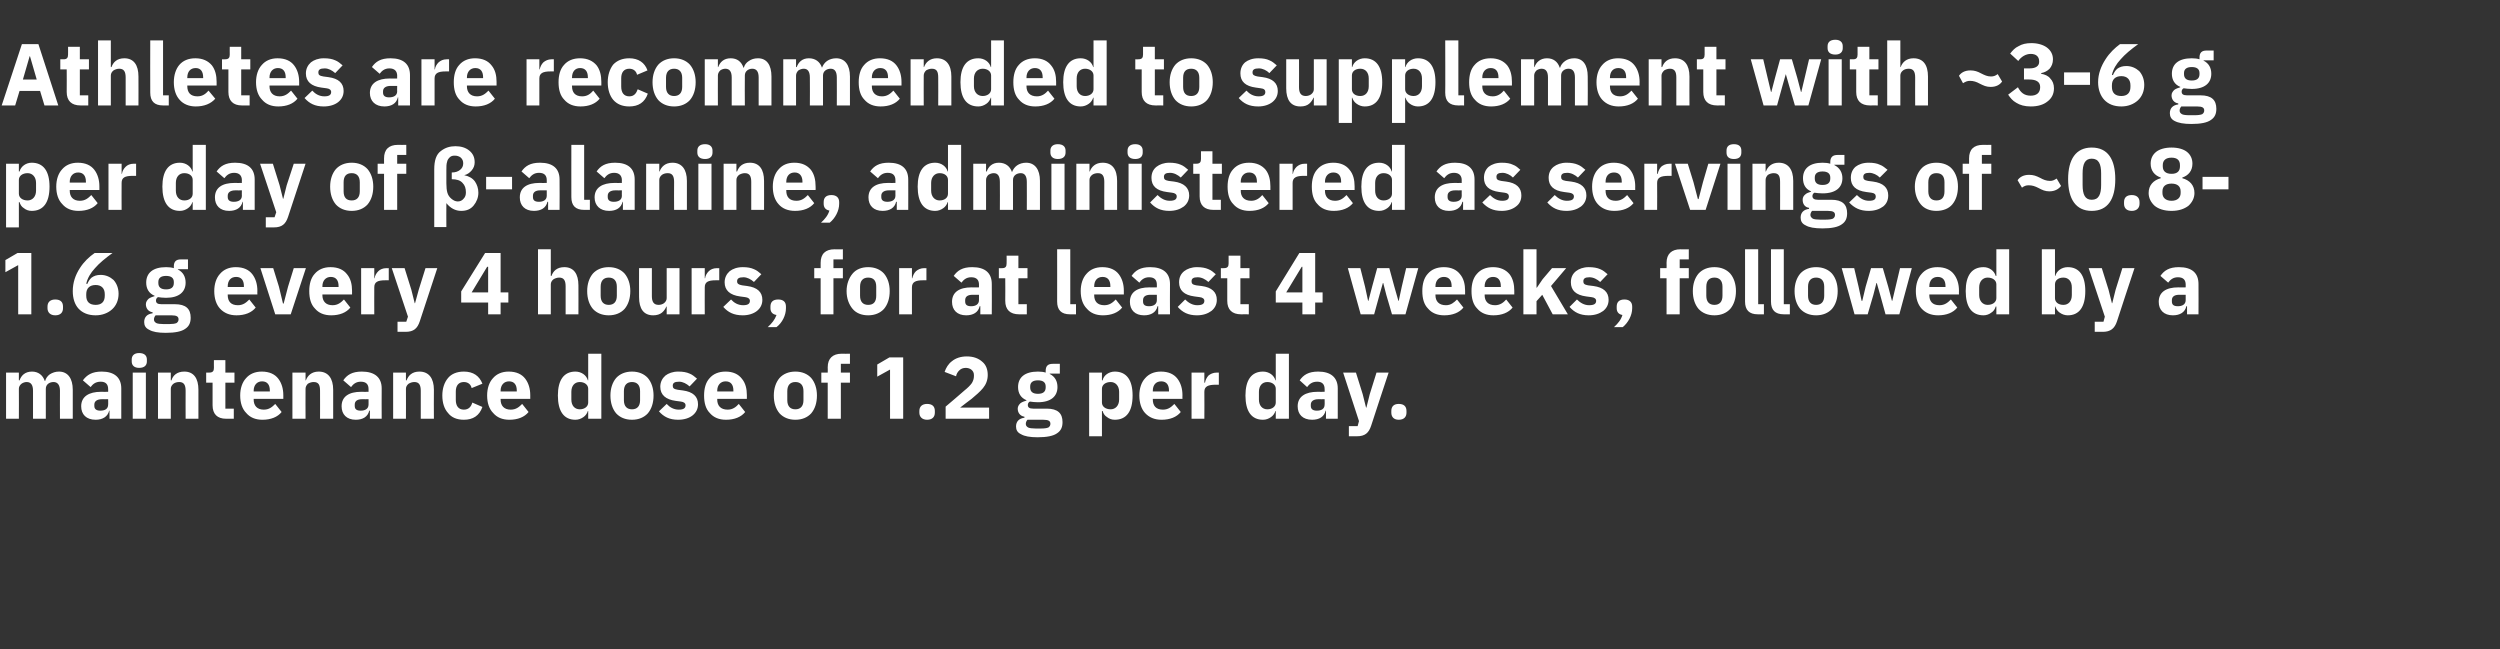 <?xml version="1.0" standalone="no"?><!DOCTYPE svg PUBLIC "-//W3C//DTD SVG 1.1//EN" "http://www.w3.org/Graphics/SVG/1.1/DTD/svg11.dtd"><svg xmlns="http://www.w3.org/2000/svg" version="1.1" width="742.1px" height="192.7px" viewBox="0 -11 742.1 192.7" style="top:-11px"><rect x="0" y="-11" width="742.1" height="192.7" fill="#333333" stroke="none"/>  <desc>Athletes are recommended to supplement with ~3 6 g per day of β alanine, administered as servings of ~0.8 1.6 g every...</desc>  <defs/>  <g id="Polygon122260">    <path d="M 5.6 113.3 C 5.6 113.3 5.64 104.44 5.6 104.4 C 5.6 103.8 5.9 103.3 6.4 102.9 C 6.8 102.6 7.4 102.4 7.9 102.4 C 9.2 102.4 9.8 103.3 9.8 105 C 9.78 105.04 9.8 113.3 9.8 113.3 L 13.6 113.3 C 13.6 113.3 13.62 104.44 13.6 104.4 C 13.6 103.1 14.7 102.4 15.9 102.4 C 17.1 102.4 17.8 103.3 17.8 105 C 17.76 105.04 17.8 113.3 17.8 113.3 L 21.6 113.3 C 21.6 113.3 21.61 104.73 21.6 104.7 C 21.6 101.3 20.1 99.3 17.5 99.3 C 16.5 99.3 15.6 99.6 14.8 100.1 C 14.1 100.6 13.6 101.3 13.4 102.1 C 13.4 102.1 13.3 102.1 13.3 102.1 C 12.7 100.3 11.3 99.3 9.5 99.3 C 7.4 99.3 6.3 100.5 5.8 101.9 C 5.8 101.94 5.6 101.9 5.6 101.9 L 5.6 99.6 L 1.8 99.6 L 1.8 113.3 L 5.6 113.3 Z M 36 104.3 C 35.98 104.31 36 113.3 36 113.3 L 32.5 113.3 L 32.5 110.9 C 32.5 110.9 32.37 110.89 32.4 110.9 C 32 112.7 30.4 113.6 28.4 113.6 C 25.6 113.6 24.1 112 24.1 109.6 C 24.1 106.7 26.4 105.3 30 105.3 C 29.98 105.35 32.1 105.3 32.1 105.3 C 32.1 105.3 32.14 104.49 32.1 104.5 C 32.1 103.2 31.5 102.3 29.9 102.3 C 28.3 102.3 27.5 103.1 26.9 103.9 C 26.9 103.9 24.6 101.9 24.6 101.9 C 25.8 100.3 27.3 99.3 30.2 99.3 C 34 99.3 36 101.1 36 104.3 Z M 32.1 107.5 C 32.1 107.5 30.26 107.53 30.3 107.5 C 28.8 107.5 28 108.1 28 109.1 C 28 109.1 28 109.5 28 109.5 C 28 110.5 28.7 110.9 29.8 110.9 C 31.1 110.9 32.1 110.4 32.1 109.1 C 32.14 109.15 32.1 107.5 32.1 107.5 Z M 43.6 96.3 C 43.6 96.3 43.6 95.7 43.6 95.7 C 43.6 94.6 42.9 93.8 41.3 93.8 C 39.8 93.8 39.1 94.6 39.1 95.7 C 39.1 95.7 39.1 96.3 39.1 96.3 C 39.1 97.4 39.8 98.2 41.3 98.2 C 42.9 98.2 43.6 97.4 43.6 96.3 Z M 39.4 113.3 L 43.3 113.3 L 43.3 99.6 L 39.4 99.6 L 39.4 113.3 Z M 50.7 113.3 C 50.7 113.3 50.7 104.44 50.7 104.4 C 50.7 103.8 51 103.3 51.5 102.9 C 51.9 102.6 52.5 102.4 53.2 102.4 C 54.6 102.4 55.1 103.3 55.1 105 C 55.07 105.04 55.1 113.3 55.1 113.3 L 58.9 113.3 C 58.9 113.3 58.92 104.73 58.9 104.7 C 58.9 101.3 57.5 99.3 54.7 99.3 C 52.5 99.3 51.3 100.5 50.9 101.9 C 50.86 101.94 50.7 101.9 50.7 101.9 L 50.7 99.6 L 46.9 99.6 L 46.9 113.3 L 50.7 113.3 Z M 69.4 113.3 L 69.4 110.3 L 66.9 110.3 L 66.9 102.6 L 69.6 102.6 L 69.6 99.6 L 66.9 99.6 L 66.9 95.9 L 63.5 95.9 C 63.5 95.9 63.47 98.17 63.5 98.2 C 63.5 99.1 63.2 99.6 62.1 99.6 C 62.11 99.63 61.2 99.6 61.2 99.6 L 61.2 102.6 L 63.1 102.6 C 63.1 102.6 63.08 109.3 63.1 109.3 C 63.1 111.9 64.5 113.3 67.1 113.3 C 67.13 113.28 69.4 113.3 69.4 113.3 Z M 83.6 111.3 C 83.6 111.3 81.7 108.9 81.7 108.9 C 80.8 109.8 79.9 110.6 78.3 110.6 C 76.3 110.6 75.3 109.4 75.3 107.6 C 75.32 107.64 75.3 107.4 75.3 107.4 L 84.1 107.4 C 84.1 107.4 84.08 106.29 84.1 106.3 C 84.1 104.4 83.6 102.7 82.6 101.4 C 81.6 100.1 80 99.3 77.7 99.3 C 75.7 99.3 74.1 100 73 101.3 C 71.9 102.5 71.3 104.3 71.3 106.4 C 71.3 108.6 71.9 110.4 73.1 111.6 C 74.2 112.9 75.8 113.6 77.9 113.6 C 80.4 113.6 82.4 112.8 83.6 111.3 Z M 80.1 104.9 C 80.11 104.93 80.1 105.2 80.1 105.2 L 75.3 105.2 C 75.3 105.2 75.32 104.96 75.3 105 C 75.3 103.3 76.3 102.2 77.8 102.2 C 79.4 102.2 80.1 103.3 80.1 104.9 Z M 90.7 113.3 C 90.7 113.3 90.66 104.44 90.7 104.4 C 90.7 103.8 91 103.3 91.4 102.9 C 91.9 102.6 92.5 102.4 93.1 102.4 C 94.6 102.4 95 103.3 95 105 C 95.03 105.04 95 113.3 95 113.3 L 98.9 113.3 C 98.9 113.3 98.88 104.73 98.9 104.7 C 98.9 101.3 97.4 99.3 94.6 99.3 C 92.5 99.3 91.3 100.5 90.8 101.9 C 90.82 101.94 90.7 101.9 90.7 101.9 L 90.7 99.6 L 86.8 99.6 L 86.8 113.3 L 90.7 113.3 Z M 113.3 104.3 C 113.26 104.31 113.3 113.3 113.3 113.3 L 109.8 113.3 L 109.8 110.9 C 109.8 110.9 109.64 110.89 109.6 110.9 C 109.2 112.7 107.7 113.6 105.6 113.6 C 102.9 113.6 101.4 112 101.4 109.6 C 101.4 106.7 103.6 105.3 107.2 105.3 C 107.25 105.35 109.4 105.3 109.4 105.3 C 109.4 105.3 109.41 104.49 109.4 104.5 C 109.4 103.2 108.8 102.3 107.1 102.3 C 105.6 102.3 104.8 103.1 104.2 103.9 C 104.2 103.9 101.9 101.9 101.9 101.9 C 103 100.3 104.5 99.3 107.4 99.3 C 111.3 99.3 113.3 101.1 113.3 104.3 Z M 109.4 107.5 C 109.4 107.5 107.54 107.53 107.5 107.5 C 106 107.5 105.3 108.1 105.3 109.1 C 105.3 109.1 105.3 109.5 105.3 109.5 C 105.3 110.5 105.9 110.9 107.1 110.9 C 108.3 110.9 109.4 110.4 109.4 109.1 C 109.41 109.15 109.4 107.5 109.4 107.5 Z M 120.5 113.3 C 120.5 113.3 120.53 104.44 120.5 104.4 C 120.5 103.8 120.8 103.3 121.3 102.9 C 121.8 102.6 122.4 102.4 123 102.4 C 124.4 102.4 124.9 103.3 124.9 105 C 124.9 105.04 124.9 113.3 124.9 113.3 L 128.8 113.3 C 128.8 113.3 128.75 104.73 128.8 104.7 C 128.8 101.3 127.3 99.3 124.5 99.3 C 122.3 99.3 121.2 100.5 120.7 101.9 C 120.69 101.94 120.5 101.9 120.5 101.9 L 120.5 99.6 L 116.7 99.6 L 116.7 113.3 L 120.5 113.3 Z M 143.2 109.8 C 143.2 109.8 140.2 108.5 140.2 108.5 C 139.9 109.6 139.2 110.6 137.7 110.6 C 136.1 110.6 135.3 109.5 135.3 107.7 C 135.3 107.7 135.3 105.2 135.3 105.2 C 135.3 103.5 136.1 102.4 137.7 102.4 C 139 102.4 139.8 103.2 140 104.2 C 140 104.2 143.2 102.9 143.2 102.9 C 142.3 100.6 140.5 99.3 137.7 99.3 C 135.6 99.3 134 100 133 101.2 C 131.9 102.5 131.3 104.3 131.3 106.4 C 131.3 108.6 131.9 110.4 133 111.6 C 134 112.9 135.6 113.6 137.7 113.6 C 140.4 113.6 142.3 112.4 143.2 109.8 Z M 156.9 111.3 C 156.9 111.3 155 108.9 155 108.9 C 154.1 109.8 153.2 110.6 151.6 110.6 C 149.6 110.6 148.6 109.4 148.6 107.6 C 148.62 107.64 148.6 107.4 148.6 107.4 L 157.4 107.4 C 157.4 107.4 157.38 106.29 157.4 106.3 C 157.4 104.4 156.9 102.7 155.9 101.4 C 154.9 100.1 153.3 99.3 151 99.3 C 149 99.3 147.4 100 146.3 101.3 C 145.2 102.5 144.6 104.3 144.6 106.4 C 144.6 108.6 145.2 110.4 146.4 111.6 C 147.5 112.9 149.1 113.6 151.2 113.6 C 153.7 113.6 155.7 112.8 156.9 111.3 Z M 153.4 104.9 C 153.4 104.93 153.4 105.2 153.4 105.2 L 148.6 105.2 C 148.6 105.2 148.62 104.96 148.6 105 C 148.6 103.3 149.6 102.2 151.1 102.2 C 152.7 102.2 153.4 103.3 153.4 104.9 Z M 174.6 113.3 L 178.5 113.3 L 178.5 94 L 174.6 94 L 174.6 101.9 C 174.6 101.9 174.48 101.92 174.5 101.9 C 174.1 100.4 172.6 99.3 170.8 99.3 C 167.4 99.3 165.6 101.8 165.6 106.4 C 165.6 111.1 167.4 113.6 170.8 113.6 C 171.7 113.6 172.5 113.3 173.2 112.8 C 173.8 112.4 174.3 111.7 174.5 111 C 174.48 110.99 174.6 111 174.6 111 L 174.6 113.3 Z M 169.6 107.6 C 169.6 107.6 169.6 105.3 169.6 105.3 C 169.6 103.5 170.6 102.4 172.1 102.4 C 173.5 102.4 174.6 103.2 174.6 104.4 C 174.6 104.4 174.6 108.5 174.6 108.5 C 174.6 109.7 173.5 110.5 172.1 110.5 C 170.6 110.5 169.6 109.4 169.6 107.6 Z M 192.3 111.7 C 193.4 110.4 194 108.6 194 106.4 C 194 104.3 193.4 102.5 192.3 101.2 C 191.2 100 189.6 99.3 187.6 99.3 C 185.6 99.3 184 100 182.9 101.2 C 181.8 102.5 181.2 104.3 181.2 106.4 C 181.2 108.6 181.8 110.4 182.9 111.7 C 184 112.9 185.6 113.6 187.6 113.6 C 189.6 113.6 191.2 112.9 192.3 111.7 Z M 185.2 107.8 C 185.2 107.8 185.2 105.1 185.2 105.1 C 185.2 103.3 186.1 102.4 187.6 102.4 C 189.1 102.4 190 103.3 190 105.1 C 190 105.1 190 107.8 190 107.8 C 190 109.6 189.1 110.5 187.6 110.5 C 186.1 110.5 185.2 109.6 185.2 107.8 Z M 205.6 112.3 C 206.6 111.5 207.2 110.4 207.2 109 C 207.2 106.7 205.7 105.3 202.7 104.9 C 202.7 104.9 201.2 104.7 201.2 104.7 C 200 104.5 199.7 104.2 199.7 103.5 C 199.7 102.7 200.2 102.3 201.6 102.3 C 202.7 102.3 203.8 102.9 204.7 103.7 C 204.7 103.7 206.9 101.4 206.9 101.4 C 206.2 100.8 205.5 100.2 204.7 99.9 C 203.8 99.5 202.8 99.3 201.3 99.3 C 199.7 99.3 198.4 99.8 197.5 100.5 C 196.6 101.3 196 102.4 196 103.8 C 196 106.2 197.6 107.6 200.6 108 C 200.6 108 202.1 108.2 202.1 108.2 C 203 108.3 203.5 108.7 203.5 109.3 C 203.5 110.1 203 110.6 201.5 110.6 C 200 110.6 198.8 109.9 197.9 108.9 C 197.9 108.9 195.6 111.1 195.6 111.1 C 197 112.7 198.7 113.6 201.3 113.6 C 203.1 113.6 204.6 113.1 205.6 112.3 Z M 221.2 111.3 C 221.2 111.3 219.3 108.9 219.3 108.9 C 218.5 109.8 217.5 110.6 216 110.6 C 213.9 110.6 212.9 109.4 212.9 107.6 C 212.94 107.64 212.9 107.4 212.9 107.4 L 221.7 107.4 C 221.7 107.4 221.7 106.29 221.7 106.3 C 221.7 104.4 221.3 102.7 220.2 101.4 C 219.2 100.1 217.6 99.3 215.4 99.3 C 213.3 99.3 211.7 100 210.6 101.3 C 209.5 102.5 209 104.3 209 106.4 C 209 108.6 209.5 110.4 210.7 111.6 C 211.8 112.9 213.4 113.6 215.5 113.6 C 218 113.6 220 112.8 221.2 111.3 Z M 217.7 104.9 C 217.72 104.93 217.7 105.2 217.7 105.2 L 212.9 105.2 C 212.9 105.2 212.94 104.96 212.9 105 C 212.9 103.3 213.9 102.2 215.4 102.2 C 217 102.2 217.7 103.3 217.7 104.9 Z M 240.8 111.7 C 241.9 110.4 242.5 108.6 242.5 106.4 C 242.5 104.3 241.9 102.5 240.8 101.2 C 239.7 100 238.1 99.3 236.1 99.3 C 234.1 99.3 232.5 100 231.4 101.2 C 230.3 102.5 229.7 104.3 229.7 106.4 C 229.7 108.6 230.3 110.4 231.4 111.7 C 232.5 112.9 234.1 113.6 236.1 113.6 C 238.1 113.6 239.7 112.9 240.8 111.7 Z M 233.7 107.8 C 233.7 107.8 233.7 105.1 233.7 105.1 C 233.7 103.3 234.6 102.4 236.1 102.4 C 237.6 102.4 238.5 103.3 238.5 105.1 C 238.5 105.1 238.5 107.8 238.5 107.8 C 238.5 109.6 237.6 110.5 236.1 110.5 C 234.6 110.5 233.7 109.6 233.7 107.8 Z M 245.7 113.3 L 249.6 113.3 L 249.6 102.6 L 252.3 102.6 L 252.3 99.6 L 249.6 99.6 L 249.6 97 L 252.3 97 L 252.3 94 C 252.3 94 249.83 94.04 249.8 94 C 247.2 94 245.7 95.4 245.7 98 C 245.75 98.02 245.7 99.6 245.7 99.6 L 243.8 99.6 L 243.8 102.6 L 245.7 102.6 L 245.7 113.3 Z M 264 95.1 L 268.1 95.1 L 268.1 113.3 L 264.2 113.3 L 264.2 98.7 L 260.4 100.8 L 260.4 97.2 L 264 95.1 Z M 277.5 111.5 C 277.5 111.5 277.5 111 277.5 111 C 277.5 109.7 276.8 108.9 275.2 108.9 C 273.7 108.9 272.9 109.7 272.9 111 C 272.9 111 272.9 111.5 272.9 111.5 C 272.9 112.7 273.7 113.6 275.2 113.6 C 276.8 113.6 277.5 112.7 277.5 111.5 Z M 293.6 110 L 285 110 C 285 110 288.39 107.35 288.4 107.4 C 289.7 106.3 290.9 105.3 291.8 104.2 C 292.7 103.1 293.2 101.8 293.2 100.3 C 293.2 98.7 292.7 97.3 291.6 96.4 C 290.5 95.4 289 94.8 287 94.8 C 285.2 94.8 283.7 95.3 282.6 96.2 C 281.5 97 280.8 98.2 280.4 99.4 C 280.4 99.4 283.8 100.7 283.8 100.7 C 283.9 100 284.3 99.4 284.7 99 C 285.2 98.5 285.8 98.2 286.7 98.2 C 287.3 98.2 287.9 98.4 288.3 98.7 C 288.8 99.1 289.1 99.6 289.1 100.3 C 289.1 100.3 289.1 100.6 289.1 100.6 C 289.1 101.4 288.9 102 288.5 102.7 C 288 103.4 287.3 104.1 286.3 104.9 C 286.34 104.93 280.7 109.7 280.7 109.7 L 280.7 113.3 L 293.6 113.3 L 293.6 110 Z M 310.7 110.3 C 310.7 110.3 306.7 110.3 306.7 110.3 C 305.5 110.3 305.1 109.9 305.1 109.2 C 305.1 108.8 305.3 108.4 305.7 108.2 C 306.4 108.3 307.2 108.4 308.1 108.4 C 312 108.4 313.9 106.6 313.9 103.9 C 313.9 102.2 313.2 100.8 311.6 100 C 311.61 100.02 311.6 99.9 311.6 99.9 L 314.6 99.9 L 314.6 97 C 314.6 97 312.46 97 312.5 97 C 311.1 97 310.4 97.6 310.4 99.1 C 310.4 99.1 310.4 99.6 310.4 99.6 C 309.8 99.4 309 99.3 308.1 99.3 C 304.1 99.3 302.2 101.1 302.2 103.9 C 302.2 105.7 303 107.1 304.7 107.8 C 304.7 107.8 304.7 107.9 304.7 107.9 C 304.1 108.1 303.4 108.3 302.9 108.7 C 302.5 109.1 302.1 109.6 302.1 110.3 C 302.1 111.5 302.8 112.5 304.1 112.7 C 304.1 112.7 304.1 113 304.1 113 C 302.5 113.2 301.6 114.1 301.6 115.6 C 301.6 116.6 302 117.4 303.1 117.9 C 304.1 118.5 305.7 118.8 308 118.8 C 310.8 118.8 312.7 118.4 313.8 117.6 C 315 116.8 315.4 115.7 315.4 114.3 C 315.4 111.7 314 110.3 310.7 110.3 Z M 311.2 115.9 C 310.7 116.1 310 116.2 309 116.2 C 309 116.2 307.4 116.2 307.4 116.2 C 306.4 116.2 305.6 116.1 305.2 115.9 C 304.7 115.6 304.5 115.3 304.5 114.8 C 304.5 114.4 304.7 113.9 305 113.6 C 305 113.6 309.7 113.6 309.7 113.6 C 311.3 113.6 311.8 114 311.8 114.8 C 311.8 115.3 311.6 115.6 311.2 115.9 Z M 305.8 104 C 305.8 104 305.8 103.7 305.8 103.7 C 305.8 102.5 306.6 101.9 308.1 101.9 C 309.6 101.9 310.4 102.5 310.4 103.7 C 310.4 103.7 310.4 104 310.4 104 C 310.4 105.3 309.6 105.9 308.1 105.9 C 306.6 105.9 305.8 105.3 305.8 104 Z M 323.3 118.5 L 327.1 118.5 L 327.1 111 C 327.1 111 327.26 110.99 327.3 111 C 327.5 111.7 327.9 112.4 328.6 112.8 C 329.2 113.3 330 113.6 330.9 113.6 C 334.4 113.6 336.2 111.1 336.2 106.4 C 336.2 101.8 334.4 99.3 330.9 99.3 C 329.2 99.3 327.6 100.4 327.3 101.9 C 327.26 101.92 327.1 101.9 327.1 101.9 L 327.1 99.6 L 323.3 99.6 L 323.3 118.5 Z M 327.1 108.5 C 327.1 108.5 327.1 104.4 327.1 104.4 C 327.1 103.2 328.2 102.4 329.7 102.4 C 331.1 102.4 332.2 103.5 332.2 105.3 C 332.2 105.3 332.2 107.6 332.2 107.6 C 332.2 109.4 331.1 110.5 329.7 110.5 C 328.2 110.5 327.1 109.7 327.1 108.5 Z M 350.5 111.3 C 350.5 111.3 348.6 108.9 348.6 108.9 C 347.7 109.8 346.8 110.6 345.2 110.6 C 343.1 110.6 342.2 109.4 342.2 107.6 C 342.21 107.64 342.2 107.4 342.2 107.4 L 351 107.4 C 351 107.4 350.97 106.29 351 106.3 C 351 104.4 350.5 102.7 349.5 101.4 C 348.5 100.1 346.9 99.3 344.6 99.3 C 342.6 99.3 341 100 339.9 101.3 C 338.8 102.5 338.2 104.3 338.2 106.4 C 338.2 108.6 338.8 110.4 339.9 111.6 C 341.1 112.9 342.7 113.6 344.8 113.6 C 347.3 113.6 349.3 112.8 350.5 111.3 Z M 347 104.9 C 346.99 104.93 347 105.2 347 105.2 L 342.2 105.2 C 342.2 105.2 342.21 104.96 342.2 105 C 342.2 103.3 343.1 102.2 344.7 102.2 C 346.3 102.2 347 103.3 347 104.9 Z M 357.5 113.3 C 357.5 113.3 357.55 105.3 357.5 105.3 C 357.5 103.7 358.6 103.2 360.9 103.2 C 360.88 103.22 361.8 103.2 361.8 103.2 L 361.8 99.6 C 361.8 99.6 361.16 99.63 361.2 99.6 C 360.1 99.6 359.3 100 358.7 100.5 C 358.2 101.1 357.8 101.8 357.7 102.6 C 357.68 102.59 357.5 102.6 357.5 102.6 L 357.5 99.6 L 353.7 99.6 L 353.7 113.3 L 357.5 113.3 Z M 378.7 113.3 L 382.6 113.3 L 382.6 94 L 378.7 94 L 378.7 101.9 C 378.7 101.9 378.58 101.92 378.6 101.9 C 378.2 100.4 376.7 99.3 374.9 99.3 C 371.5 99.3 369.7 101.8 369.7 106.4 C 369.7 111.1 371.5 113.6 374.9 113.6 C 375.8 113.6 376.6 113.3 377.3 112.8 C 377.9 112.4 378.4 111.7 378.6 111 C 378.58 110.99 378.7 111 378.7 111 L 378.7 113.3 Z M 373.7 107.6 C 373.7 107.6 373.7 105.3 373.7 105.3 C 373.7 103.5 374.7 102.4 376.2 102.4 C 377.6 102.4 378.7 103.2 378.7 104.4 C 378.7 104.4 378.7 108.5 378.7 108.5 C 378.7 109.7 377.6 110.5 376.2 110.5 C 374.7 110.5 373.7 109.4 373.7 107.6 Z M 397.1 104.3 C 397.09 104.31 397.1 113.3 397.1 113.3 L 393.6 113.3 L 393.6 110.9 C 393.6 110.9 393.48 110.89 393.5 110.9 C 393.1 112.7 391.6 113.6 389.5 113.6 C 386.7 113.6 385.2 112 385.2 109.6 C 385.2 106.7 387.5 105.3 391.1 105.3 C 391.09 105.35 393.2 105.3 393.2 105.3 C 393.2 105.3 393.24 104.49 393.2 104.5 C 393.2 103.2 392.6 102.3 391 102.3 C 389.4 102.3 388.6 103.1 388 103.9 C 388 103.9 385.8 101.9 385.8 101.9 C 386.9 100.3 388.4 99.3 391.3 99.3 C 395.1 99.3 397.1 101.1 397.1 104.3 Z M 393.2 107.5 C 393.2 107.5 391.37 107.53 391.4 107.5 C 389.9 107.5 389.1 108.1 389.1 109.1 C 389.1 109.1 389.1 109.5 389.1 109.5 C 389.1 110.5 389.8 110.9 390.9 110.9 C 392.2 110.9 393.2 110.4 393.2 109.1 C 393.24 109.15 393.2 107.5 393.2 107.5 Z M 406.6 106 L 405.6 110 L 405.5 110 L 404.5 106 L 402.5 99.6 L 398.7 99.6 L 403.4 114 L 403 115.5 L 400.4 115.5 L 400.4 118.5 C 400.4 118.5 402.79 118.48 402.8 118.5 C 405.2 118.5 406.3 117.5 407 115.4 C 406.97 115.39 412.2 99.6 412.2 99.6 L 408.6 99.6 L 406.6 106 Z M 417.5 111.5 C 417.5 111.5 417.5 111 417.5 111 C 417.5 109.7 416.8 108.9 415.2 108.9 C 413.7 108.9 413 109.7 413 111 C 413 111 413 111.5 413 111.5 C 413 112.7 413.7 113.6 415.2 113.6 C 416.8 113.6 417.5 112.7 417.5 111.5 Z " stroke="none" fill="#fff"/>  </g>  <g id="Polygon122259">    <path d="M 5.2 64.1 L 9.3 64.1 L 9.3 82.3 L 5.4 82.3 L 5.4 67.7 L 1.6 69.8 L 1.6 66.2 L 5.2 64.1 Z M 18.7 80.5 C 18.7 80.5 18.7 80 18.7 80 C 18.7 78.7 18 77.9 16.4 77.9 C 14.9 77.9 14.1 78.7 14.1 80 C 14.1 80 14.1 80.5 14.1 80.5 C 14.1 81.7 14.9 82.6 16.4 82.6 C 18 82.6 18.7 81.7 18.7 80.5 Z M 33.3 80.8 C 34.5 79.7 35.2 78.1 35.2 76.2 C 35.2 74.5 34.6 73.1 33.7 72.1 C 32.7 71.2 31.4 70.6 29.9 70.6 C 28.7 70.6 27.9 70.9 27.2 71.4 C 26.6 71.9 26.2 72.6 25.9 73.3 C 25.9 73.3 25.6 73.2 25.6 73.2 C 26 71.5 26.9 70 28.2 68.6 C 29.5 67.1 31.2 65.7 33.4 64.1 C 33.4 64.1 28.1 64.1 28.1 64.1 C 26.5 65.2 24.9 66.7 23.7 68.6 C 22.4 70.6 21.6 72.9 21.6 75.4 C 21.6 77.6 22.2 79.4 23.3 80.6 C 24.5 81.9 26.2 82.6 28.4 82.6 C 30.4 82.6 32.1 81.9 33.3 80.8 Z M 25.6 76.8 C 25.6 76.8 25.6 76.3 25.6 76.3 C 25.6 74.6 26.6 73.6 28.4 73.6 C 30.1 73.6 31.1 74.6 31.1 76.3 C 31.1 76.3 31.1 76.8 31.1 76.8 C 31.1 78.6 30.1 79.5 28.4 79.5 C 26.6 79.5 25.6 78.6 25.6 76.8 Z M 51.9 79.3 C 51.9 79.3 47.9 79.3 47.9 79.3 C 46.7 79.3 46.3 78.9 46.3 78.2 C 46.3 77.8 46.5 77.4 46.9 77.2 C 47.6 77.3 48.4 77.4 49.3 77.4 C 53.2 77.4 55.1 75.6 55.1 72.9 C 55.1 71.2 54.4 69.8 52.8 69 C 52.81 69.02 52.8 68.9 52.8 68.9 L 55.8 68.9 L 55.8 66 C 55.8 66 53.66 66 53.7 66 C 52.3 66 51.6 66.6 51.6 68.1 C 51.6 68.1 51.6 68.6 51.6 68.6 C 51 68.4 50.2 68.3 49.3 68.3 C 45.3 68.3 43.4 70.1 43.4 72.9 C 43.4 74.7 44.2 76.1 45.9 76.8 C 45.9 76.8 45.9 76.9 45.9 76.9 C 45.3 77.1 44.6 77.3 44.1 77.7 C 43.7 78.1 43.3 78.6 43.3 79.3 C 43.3 80.5 44 81.5 45.3 81.7 C 45.3 81.7 45.3 82 45.3 82 C 43.7 82.2 42.8 83.1 42.8 84.6 C 42.8 85.6 43.2 86.4 44.3 86.9 C 45.3 87.5 46.9 87.8 49.2 87.8 C 52 87.8 53.9 87.4 55 86.6 C 56.2 85.8 56.6 84.7 56.6 83.3 C 56.6 80.7 55.2 79.3 51.9 79.3 Z M 52.4 84.9 C 51.9 85.1 51.2 85.2 50.2 85.2 C 50.2 85.2 48.6 85.2 48.6 85.2 C 47.6 85.2 46.8 85.1 46.4 84.9 C 45.9 84.6 45.7 84.3 45.7 83.8 C 45.7 83.4 45.9 82.9 46.2 82.6 C 46.2 82.6 50.9 82.6 50.9 82.6 C 52.5 82.6 53 83 53 83.8 C 53 84.3 52.8 84.6 52.4 84.9 Z M 47 73 C 47 73 47 72.7 47 72.7 C 47 71.5 47.8 70.9 49.3 70.9 C 50.8 70.9 51.6 71.5 51.6 72.7 C 51.6 72.7 51.6 73 51.6 73 C 51.6 74.3 50.8 74.9 49.3 74.9 C 47.8 74.9 47 74.3 47 73 Z M 75.9 80.3 C 75.9 80.3 74 77.9 74 77.9 C 73.1 78.8 72.2 79.6 70.6 79.6 C 68.5 79.6 67.6 78.4 67.6 76.6 C 67.6 76.64 67.6 76.4 67.6 76.4 L 76.4 76.4 C 76.4 76.4 76.36 75.29 76.4 75.3 C 76.4 73.4 75.9 71.7 74.9 70.4 C 73.9 69.1 72.3 68.3 70 68.3 C 68 68.3 66.4 69 65.3 70.3 C 64.2 71.5 63.6 73.3 63.6 75.4 C 63.6 77.6 64.2 79.4 65.3 80.6 C 66.5 81.9 68.1 82.6 70.2 82.6 C 72.7 82.6 74.7 81.8 75.9 80.3 Z M 72.4 73.9 C 72.38 73.93 72.4 74.2 72.4 74.2 L 67.6 74.2 C 67.6 74.2 67.6 73.96 67.6 74 C 67.6 72.3 68.5 71.2 70.1 71.2 C 71.7 71.2 72.4 72.3 72.4 73.9 Z M 86.3 82.3 L 90.8 68.6 L 87.2 68.6 L 85.5 74.1 L 84.2 79.1 L 84 79.1 L 82.8 74.1 L 81.1 68.6 L 77.3 68.6 L 81.7 82.3 L 86.3 82.3 Z M 104 80.3 C 104 80.3 102.1 77.9 102.1 77.9 C 101.2 78.8 100.3 79.6 98.7 79.6 C 96.7 79.6 95.7 78.4 95.7 76.6 C 95.73 76.64 95.7 76.4 95.7 76.4 L 104.5 76.4 C 104.5 76.4 104.49 75.29 104.5 75.3 C 104.5 73.4 104.1 71.7 103 70.4 C 102 69.1 100.4 68.3 98.1 68.3 C 96.1 68.3 94.5 69 93.4 70.3 C 92.3 71.5 91.8 73.3 91.8 75.4 C 91.8 77.6 92.3 79.4 93.5 80.6 C 94.6 81.9 96.2 82.6 98.3 82.6 C 100.8 82.6 102.8 81.8 104 80.3 Z M 100.5 73.9 C 100.51 73.93 100.5 74.2 100.5 74.2 L 95.7 74.2 C 95.7 74.2 95.73 73.96 95.7 74 C 95.7 72.3 96.7 71.2 98.2 71.2 C 99.8 71.2 100.5 72.3 100.5 73.9 Z M 111.1 82.3 C 111.1 82.3 111.07 74.3 111.1 74.3 C 111.1 72.7 112.1 72.2 114.4 72.2 C 114.4 72.22 115.4 72.2 115.4 72.2 L 115.4 68.6 C 115.4 68.6 114.68 68.63 114.7 68.6 C 113.6 68.6 112.8 69 112.3 69.5 C 111.7 70.1 111.3 70.8 111.2 71.6 C 111.2 71.59 111.1 71.6 111.1 71.6 L 111.1 68.6 L 107.2 68.6 L 107.2 82.3 L 111.1 82.3 Z M 124.3 75 L 123.2 79 L 123.1 79 L 122.1 75 L 120.1 68.6 L 116.3 68.6 L 121.1 83 L 120.6 84.5 L 118 84.5 L 118 87.5 C 118 87.5 120.4 87.48 120.4 87.5 C 122.8 87.5 123.9 86.5 124.6 84.4 C 124.59 84.39 129.8 68.6 129.8 68.6 L 126.3 68.6 L 124.3 75 Z M 148.6 82.3 L 148.6 78.8 L 150.9 78.8 L 150.9 75.8 L 148.6 75.8 L 148.6 64.1 L 144 64.1 L 136.9 75.5 L 136.9 78.8 L 144.9 78.8 L 144.9 82.3 L 148.6 82.3 Z M 144.6 68.2 L 144.9 68.2 L 144.9 75.8 L 140 75.8 L 144.6 68.2 Z M 159.7 82.3 L 163.5 82.3 C 163.5 82.3 163.51 73.44 163.5 73.4 C 163.5 72.8 163.8 72.3 164.3 71.9 C 164.8 71.6 165.4 71.4 166 71.4 C 167.4 71.4 167.9 72.3 167.9 74 C 167.88 74.04 167.9 82.3 167.9 82.3 L 171.7 82.3 C 171.7 82.3 171.73 73.73 171.7 73.7 C 171.7 70.3 170.3 68.3 167.5 68.3 C 165.3 68.3 164.2 69.5 163.7 70.9 C 163.67 70.94 163.5 70.9 163.5 70.9 L 163.5 63 L 159.7 63 L 159.7 82.3 Z M 185.4 80.7 C 186.5 79.4 187.1 77.6 187.1 75.4 C 187.1 73.3 186.5 71.5 185.4 70.2 C 184.3 69 182.7 68.3 180.7 68.3 C 178.7 68.3 177.1 69 176 70.2 C 174.9 71.5 174.3 73.3 174.3 75.4 C 174.3 77.6 174.9 79.4 176 80.7 C 177.1 81.9 178.7 82.6 180.7 82.6 C 182.7 82.6 184.3 81.9 185.4 80.7 Z M 178.3 76.8 C 178.3 76.8 178.3 74.1 178.3 74.1 C 178.3 72.3 179.2 71.4 180.7 71.4 C 182.2 71.4 183.1 72.3 183.1 74.1 C 183.1 74.1 183.1 76.8 183.1 76.8 C 183.1 78.6 182.2 79.5 180.7 79.5 C 179.2 79.5 178.3 78.6 178.3 76.8 Z M 197.9 82.3 L 201.7 82.3 L 201.7 68.6 L 197.9 68.6 C 197.9 68.6 197.88 77.5 197.9 77.5 C 197.9 78.1 197.6 78.6 197.1 79 C 196.7 79.3 196.1 79.5 195.5 79.5 C 194 79.5 193.5 78.5 193.5 76.9 C 193.52 76.87 193.5 68.6 193.5 68.6 L 189.7 68.6 C 189.7 68.6 189.67 77.21 189.7 77.2 C 189.7 80.7 191.1 82.6 193.9 82.6 C 195 82.6 195.9 82.3 196.5 81.8 C 197.1 81.3 197.5 80.7 197.8 80 C 197.75 79.99 197.9 80 197.9 80 L 197.9 82.3 Z M 209.2 82.3 C 209.2 82.3 209.17 74.3 209.2 74.3 C 209.2 72.7 210.2 72.2 212.5 72.2 C 212.49 72.22 213.5 72.2 213.5 72.2 L 213.5 68.6 C 213.5 68.6 212.78 68.63 212.8 68.6 C 211.7 68.6 210.9 69 210.4 69.5 C 209.8 70.1 209.4 70.8 209.3 71.6 C 209.3 71.59 209.2 71.6 209.2 71.6 L 209.2 68.6 L 205.3 68.6 L 205.3 82.3 L 209.2 82.3 Z M 224.7 81.3 C 225.7 80.5 226.3 79.4 226.3 78 C 226.3 75.7 224.8 74.3 221.8 73.9 C 221.8 73.9 220.3 73.7 220.3 73.7 C 219.2 73.5 218.8 73.2 218.8 72.5 C 218.8 71.7 219.3 71.3 220.7 71.3 C 221.8 71.3 222.9 71.9 223.8 72.7 C 223.8 72.7 226 70.4 226 70.4 C 225.3 69.8 224.6 69.2 223.8 68.9 C 222.9 68.5 221.9 68.3 220.5 68.3 C 218.8 68.3 217.5 68.8 216.6 69.5 C 215.7 70.3 215.1 71.4 215.1 72.8 C 215.1 75.2 216.7 76.6 219.7 77 C 219.7 77 221.2 77.2 221.2 77.2 C 222.1 77.3 222.6 77.7 222.6 78.3 C 222.6 79.1 222.1 79.6 220.6 79.6 C 219.1 79.6 217.9 78.9 217 77.9 C 217 77.9 214.7 80.1 214.7 80.1 C 216.1 81.7 217.8 82.6 220.5 82.6 C 222.2 82.6 223.7 82.1 224.7 81.3 Z M 228.7 80 C 228.7 80 228.7 80.5 228.7 80.5 C 228.7 81.5 229.2 82.3 230.5 82.5 C 230 83.9 229.1 85 227.9 86.1 C 227.9 86.1 230.5 86.1 230.5 86.1 C 232.2 84.8 233.3 82.6 233.3 80.5 C 233.3 80.5 233.3 80 233.3 80 C 233.3 78.7 232.6 77.9 231 77.9 C 229.4 77.9 228.7 78.7 228.7 80 Z M 243.6 82.3 L 247.4 82.3 L 247.4 71.6 L 250.2 71.6 L 250.2 68.6 L 247.4 68.6 L 247.4 66 L 250.2 66 L 250.2 63 C 250.2 63 247.67 63.04 247.7 63 C 245 63 243.6 64.4 243.6 67 C 243.59 67.02 243.6 68.6 243.6 68.6 L 241.7 68.6 L 241.7 71.6 L 243.6 71.6 L 243.6 82.3 Z M 262.4 80.7 C 263.5 79.4 264.1 77.6 264.1 75.4 C 264.1 73.3 263.5 71.5 262.4 70.2 C 261.3 69 259.7 68.3 257.7 68.3 C 255.7 68.3 254.1 69 253.1 70.2 C 252 71.5 251.3 73.3 251.3 75.4 C 251.3 77.6 252 79.4 253.1 80.7 C 254.1 81.9 255.7 82.6 257.7 82.6 C 259.7 82.6 261.3 81.9 262.4 80.7 Z M 255.3 76.8 C 255.3 76.8 255.3 74.1 255.3 74.1 C 255.3 72.3 256.2 71.4 257.7 71.4 C 259.3 71.4 260.1 72.3 260.1 74.1 C 260.1 74.1 260.1 76.8 260.1 76.8 C 260.1 78.6 259.3 79.5 257.7 79.5 C 256.2 79.5 255.3 78.6 255.3 76.8 Z M 270.7 82.3 C 270.7 82.3 270.71 74.3 270.7 74.3 C 270.7 72.7 271.8 72.2 274 72.2 C 274.04 72.22 275 72.2 275 72.2 L 275 68.6 C 275 68.6 274.32 68.63 274.3 68.6 C 273.3 68.6 272.5 69 271.9 69.5 C 271.3 70.1 271 70.8 270.8 71.6 C 270.84 71.59 270.7 71.6 270.7 71.6 L 270.7 68.6 L 266.9 68.6 L 266.9 82.3 L 270.7 82.3 Z M 294.4 73.3 C 294.45 73.31 294.4 82.3 294.4 82.3 L 291 82.3 L 291 79.9 C 291 79.9 290.83 79.89 290.8 79.9 C 290.4 81.7 288.9 82.6 286.8 82.6 C 284.1 82.6 282.6 81 282.6 78.6 C 282.6 75.7 284.8 74.3 288.4 74.3 C 288.44 74.35 290.6 74.3 290.6 74.3 C 290.6 74.3 290.6 73.49 290.6 73.5 C 290.6 72.2 290 71.3 288.3 71.3 C 286.8 71.3 286 72.1 285.4 72.9 C 285.4 72.9 283.1 70.9 283.1 70.9 C 284.2 69.3 285.7 68.3 288.6 68.3 C 292.5 68.3 294.4 70.1 294.4 73.3 Z M 290.6 76.5 C 290.6 76.5 288.73 76.53 288.7 76.5 C 287.2 76.5 286.5 77.1 286.5 78.1 C 286.5 78.1 286.5 78.5 286.5 78.5 C 286.5 79.5 287.1 79.9 288.3 79.9 C 289.5 79.9 290.6 79.4 290.6 78.1 C 290.6 78.15 290.6 76.5 290.6 76.5 Z M 304.8 82.3 L 304.8 79.3 L 302.3 79.3 L 302.3 71.6 L 305 71.6 L 305 68.6 L 302.3 68.6 L 302.3 64.9 L 298.8 64.9 C 298.8 64.9 298.84 67.17 298.8 67.2 C 298.8 68.1 298.5 68.6 297.5 68.6 C 297.49 68.63 296.5 68.6 296.5 68.6 L 296.5 71.6 L 298.4 71.6 C 298.4 71.6 298.45 78.3 298.4 78.3 C 298.4 80.9 299.8 82.3 302.5 82.3 C 302.51 82.28 304.8 82.3 304.8 82.3 Z M 319.4 82.3 L 319.4 79.3 L 317.7 79.3 L 317.7 63 L 313.8 63 C 313.8 63 313.82 78.54 313.8 78.5 C 313.8 81 315 82.3 317.6 82.3 C 317.64 82.28 319.4 82.3 319.4 82.3 Z M 333.1 80.3 C 333.1 80.3 331.2 77.9 331.2 77.9 C 330.3 78.8 329.4 79.6 327.8 79.6 C 325.7 79.6 324.8 78.4 324.8 76.6 C 324.81 76.64 324.8 76.4 324.8 76.4 L 333.6 76.4 C 333.6 76.4 333.58 75.29 333.6 75.3 C 333.6 73.4 333.1 71.7 332.1 70.4 C 331.1 69.1 329.5 68.3 327.2 68.3 C 325.2 68.3 323.6 69 322.5 70.3 C 321.4 71.5 320.8 73.3 320.8 75.4 C 320.8 77.6 321.4 79.4 322.6 80.6 C 323.7 81.9 325.3 82.6 327.4 82.6 C 329.9 82.6 331.9 81.8 333.1 80.3 Z M 329.6 73.9 C 329.6 73.93 329.6 74.2 329.6 74.2 L 324.8 74.2 C 324.8 74.2 324.81 73.96 324.8 74 C 324.8 72.3 325.7 71.2 327.3 71.2 C 328.9 71.2 329.6 72.3 329.6 73.9 Z M 347.3 73.3 C 347.25 73.31 347.3 82.3 347.3 82.3 L 343.8 82.3 L 343.8 79.9 C 343.8 79.9 343.64 79.89 343.6 79.9 C 343.2 81.7 341.7 82.6 339.6 82.6 C 336.9 82.6 335.4 81 335.4 78.6 C 335.4 75.7 337.6 74.3 341.2 74.3 C 341.25 74.35 343.4 74.3 343.4 74.3 C 343.4 74.3 343.4 73.49 343.4 73.5 C 343.4 72.2 342.8 71.3 341.1 71.3 C 339.6 71.3 338.8 72.1 338.2 72.9 C 338.2 72.9 335.9 70.9 335.9 70.9 C 337 69.3 338.5 68.3 341.4 68.3 C 345.3 68.3 347.3 70.1 347.3 73.3 Z M 343.4 76.5 C 343.4 76.5 341.53 76.53 341.5 76.5 C 340 76.5 339.3 77.1 339.3 78.1 C 339.3 78.1 339.3 78.5 339.3 78.5 C 339.3 79.5 339.9 79.9 341.1 79.9 C 342.3 79.9 343.4 79.4 343.4 78.1 C 343.4 78.15 343.4 76.5 343.4 76.5 Z M 359.6 81.3 C 360.6 80.5 361.2 79.4 361.2 78 C 361.2 75.7 359.7 74.3 356.7 73.9 C 356.7 73.9 355.1 73.7 355.1 73.7 C 354 73.5 353.7 73.2 353.7 72.5 C 353.7 71.7 354.2 71.3 355.5 71.3 C 356.7 71.3 357.8 71.9 358.7 72.7 C 358.7 72.7 360.9 70.4 360.9 70.4 C 360.2 69.8 359.5 69.2 358.7 68.9 C 357.8 68.5 356.7 68.3 355.3 68.3 C 353.7 68.3 352.4 68.8 351.5 69.5 C 350.5 70.3 350 71.4 350 72.8 C 350 75.2 351.5 76.6 354.6 77 C 354.6 77 356.1 77.2 356.1 77.2 C 357 77.3 357.5 77.7 357.5 78.3 C 357.5 79.1 357 79.6 355.4 79.6 C 354 79.6 352.8 78.9 351.8 77.9 C 351.8 77.9 349.6 80.1 349.6 80.1 C 351 81.7 352.7 82.6 355.3 82.6 C 357.1 82.6 358.5 82.1 359.6 81.3 Z M 370.7 82.3 L 370.7 79.3 L 368.2 79.3 L 368.2 71.6 L 370.9 71.6 L 370.9 68.6 L 368.2 68.6 L 368.2 64.9 L 364.7 64.9 C 364.7 64.9 364.7 67.17 364.7 67.2 C 364.7 68.1 364.4 68.6 363.3 68.6 C 363.35 68.63 362.4 68.6 362.4 68.6 L 362.4 71.6 L 364.3 71.6 C 364.3 71.6 364.31 78.3 364.3 78.3 C 364.3 80.9 365.7 82.3 368.4 82.3 C 368.36 82.28 370.7 82.3 370.7 82.3 Z M 390.4 82.3 L 390.4 78.8 L 392.6 78.8 L 392.6 75.8 L 390.4 75.8 L 390.4 64.1 L 385.7 64.1 L 378.7 75.5 L 378.7 78.8 L 386.6 78.8 L 386.6 82.3 L 390.4 82.3 Z M 386.4 68.2 L 386.6 68.2 L 386.6 75.8 L 381.8 75.8 L 386.4 68.2 Z M 403.9 82.3 L 407.9 82.3 L 409.5 76.5 L 410.5 73 L 410.6 73 L 411.5 76.5 L 413.2 82.3 L 417.2 82.3 L 421 68.6 L 417.4 68.6 L 416.1 74.1 L 415.2 78.3 L 415.1 78.3 L 413.9 74.1 L 412.4 68.6 L 408.8 68.6 L 407.3 74.1 L 406.2 78.3 L 406.1 78.3 L 405.2 74.1 L 403.8 68.6 L 400.1 68.6 L 403.9 82.3 Z M 434.4 80.3 C 434.4 80.3 432.5 77.9 432.5 77.9 C 431.6 78.8 430.7 79.6 429.2 79.6 C 427.1 79.6 426.1 78.4 426.1 76.6 C 426.13 76.64 426.1 76.4 426.1 76.4 L 434.9 76.4 C 434.9 76.4 434.9 75.29 434.9 75.3 C 434.9 73.4 434.5 71.7 433.4 70.4 C 432.4 69.1 430.8 68.3 428.6 68.3 C 426.5 68.3 424.9 69 423.8 70.3 C 422.7 71.5 422.2 73.3 422.2 75.4 C 422.2 77.6 422.7 79.4 423.9 80.6 C 425 81.9 426.6 82.6 428.7 82.6 C 431.2 82.6 433.2 81.8 434.4 80.3 Z M 430.9 73.9 C 430.92 73.93 430.9 74.2 430.9 74.2 L 426.1 74.2 C 426.1 74.2 426.13 73.96 426.1 74 C 426.1 72.3 427.1 71.2 428.6 71.2 C 430.2 71.2 430.9 72.3 430.9 73.9 Z M 449 80.3 C 449 80.3 447.1 77.9 447.1 77.9 C 446.3 78.8 445.3 79.6 443.8 79.6 C 441.7 79.6 440.7 78.4 440.7 76.6 C 440.75 76.64 440.7 76.4 440.7 76.4 L 449.5 76.4 C 449.5 76.4 449.51 75.29 449.5 75.3 C 449.5 73.4 449.1 71.7 448.1 70.4 C 447 69.1 445.4 68.3 443.2 68.3 C 441.1 68.3 439.5 69 438.4 70.3 C 437.3 71.5 436.8 73.3 436.8 75.4 C 436.8 77.6 437.3 79.4 438.5 80.6 C 439.6 81.9 441.2 82.6 443.3 82.6 C 445.8 82.6 447.8 81.8 449 80.3 Z M 445.5 73.9 C 445.53 73.93 445.5 74.2 445.5 74.2 L 440.7 74.2 C 440.7 74.2 440.75 73.96 440.7 74 C 440.7 72.3 441.7 71.2 443.2 71.2 C 444.8 71.2 445.5 72.3 445.5 73.9 Z M 452.2 82.3 L 456.1 82.3 L 456.1 78.4 L 457.8 76.5 L 460.9 82.3 L 465.4 82.3 L 460.4 73.9 L 464.9 68.6 L 460.7 68.6 L 457.9 71.9 L 456.2 74.4 L 456.1 74.4 L 456.1 63 L 452.2 63 L 452.2 82.3 Z M 475.9 81.3 C 476.9 80.5 477.5 79.4 477.5 78 C 477.5 75.7 476 74.3 473 73.9 C 473 73.9 471.4 73.7 471.4 73.7 C 470.3 73.5 470 73.2 470 72.5 C 470 71.7 470.5 71.3 471.8 71.3 C 473 71.3 474.1 71.9 475 72.7 C 475 72.7 477.2 70.4 477.2 70.4 C 476.5 69.8 475.8 69.2 475 68.9 C 474.1 68.5 473 68.3 471.6 68.3 C 470 68.3 468.7 68.8 467.8 69.5 C 466.8 70.3 466.3 71.4 466.3 72.8 C 466.3 75.2 467.8 76.6 470.9 77 C 470.9 77 472.4 77.2 472.4 77.2 C 473.3 77.3 473.8 77.7 473.8 78.3 C 473.8 79.1 473.3 79.6 471.7 79.6 C 470.3 79.6 469.1 78.9 468.1 77.9 C 468.1 77.9 465.9 80.1 465.9 80.1 C 467.3 81.7 469 82.6 471.6 82.6 C 473.4 82.6 474.8 82.1 475.9 81.3 Z M 479.9 80 C 479.9 80 479.9 80.5 479.9 80.5 C 479.9 81.5 480.4 82.3 481.6 82.5 C 481.2 83.9 480.3 85 479.1 86.1 C 479.1 86.1 481.7 86.1 481.7 86.1 C 483.3 84.8 484.5 82.6 484.5 80.5 C 484.5 80.5 484.5 80 484.5 80 C 484.5 78.7 483.7 77.9 482.2 77.9 C 480.6 77.9 479.9 78.7 479.9 80 Z M 494.7 82.3 L 498.6 82.3 L 498.6 71.6 L 501.3 71.6 L 501.3 68.6 L 498.6 68.6 L 498.6 66 L 501.3 66 L 501.3 63 C 501.3 63 498.83 63.04 498.8 63 C 496.2 63 494.7 64.4 494.7 67 C 494.75 67.02 494.7 68.6 494.7 68.6 L 492.8 68.6 L 492.8 71.6 L 494.7 71.6 L 494.7 82.3 Z M 513.6 80.7 C 514.7 79.4 515.3 77.6 515.3 75.4 C 515.3 73.3 514.7 71.5 513.6 70.2 C 512.5 69 510.9 68.3 508.9 68.3 C 506.9 68.3 505.3 69 504.2 70.2 C 503.1 71.5 502.5 73.3 502.5 75.4 C 502.5 77.6 503.1 79.4 504.2 80.7 C 505.3 81.9 506.9 82.6 508.9 82.6 C 510.9 82.6 512.5 81.9 513.6 80.7 Z M 506.5 76.8 C 506.5 76.8 506.5 74.1 506.5 74.1 C 506.5 72.3 507.4 71.4 508.9 71.4 C 510.4 71.4 511.3 72.3 511.3 74.1 C 511.3 74.1 511.3 76.8 511.3 76.8 C 511.3 78.6 510.4 79.5 508.9 79.5 C 507.4 79.5 506.5 78.6 506.5 76.8 Z M 523.6 82.3 L 523.6 79.3 L 521.9 79.3 L 521.9 63 L 518 63 C 518 63 518.02 78.54 518 78.5 C 518 81 519.2 82.3 521.8 82.3 C 521.84 82.28 523.6 82.3 523.6 82.3 Z M 531.3 82.3 L 531.3 79.3 L 529.5 79.3 L 529.5 63 L 525.7 63 C 525.7 63 525.69 78.54 525.7 78.5 C 525.7 81 526.9 82.3 529.5 82.3 C 529.51 82.28 531.3 82.3 531.3 82.3 Z M 543.8 80.7 C 544.9 79.4 545.5 77.6 545.5 75.4 C 545.5 73.3 544.9 71.5 543.8 70.2 C 542.7 69 541.1 68.3 539.1 68.3 C 537.1 68.3 535.5 69 534.4 70.2 C 533.3 71.5 532.7 73.3 532.7 75.4 C 532.7 77.6 533.3 79.4 534.4 80.7 C 535.5 81.9 537.1 82.6 539.1 82.6 C 541.1 82.6 542.7 81.9 543.8 80.7 Z M 536.7 76.8 C 536.7 76.8 536.7 74.1 536.7 74.1 C 536.7 72.3 537.6 71.4 539.1 71.4 C 540.6 71.4 541.5 72.3 541.5 74.1 C 541.5 74.1 541.5 76.8 541.5 76.8 C 541.5 78.6 540.6 79.5 539.1 79.5 C 537.6 79.5 536.7 78.6 536.7 76.8 Z M 550.5 82.3 L 554.4 82.3 L 556.1 76.5 L 557 73 L 557.1 73 L 558.1 76.5 L 559.7 82.3 L 563.8 82.3 L 567.5 68.6 L 564 68.6 L 562.7 74.1 L 561.7 78.3 L 561.6 78.3 L 560.5 74.1 L 558.9 68.6 L 555.4 68.6 L 553.8 74.1 L 552.8 78.3 L 552.6 78.3 L 551.7 74.1 L 550.4 68.6 L 546.7 68.6 L 550.5 82.3 Z M 581 80.3 C 581 80.3 579.1 77.9 579.1 77.9 C 578.2 78.8 577.3 79.6 575.7 79.6 C 573.6 79.6 572.7 78.4 572.7 76.6 C 572.7 76.64 572.7 76.4 572.7 76.4 L 581.5 76.4 C 581.5 76.4 581.46 75.29 581.5 75.3 C 581.5 73.4 581 71.7 580 70.4 C 579 69.1 577.4 68.3 575.1 68.3 C 573.1 68.3 571.5 69 570.4 70.3 C 569.3 71.5 568.7 73.3 568.7 75.4 C 568.7 77.6 569.3 79.4 570.4 80.6 C 571.6 81.9 573.2 82.6 575.3 82.6 C 577.8 82.6 579.8 81.8 581 80.3 Z M 577.5 73.9 C 577.48 73.93 577.5 74.2 577.5 74.2 L 572.7 74.2 C 572.7 74.2 572.7 73.96 572.7 74 C 572.7 72.3 573.6 71.2 575.2 71.2 C 576.8 71.2 577.5 72.3 577.5 73.9 Z M 592.6 82.3 L 596.4 82.3 L 596.4 63 L 592.6 63 L 592.6 70.9 C 592.6 70.9 592.43 70.92 592.4 70.9 C 592 69.4 590.5 68.3 588.8 68.3 C 585.3 68.3 583.5 70.8 583.5 75.4 C 583.5 80.1 585.3 82.6 588.8 82.6 C 589.6 82.6 590.5 82.3 591.1 81.8 C 591.8 81.4 592.2 80.7 592.4 80 C 592.43 79.99 592.6 80 592.6 80 L 592.6 82.3 Z M 587.5 76.6 C 587.5 76.6 587.5 74.3 587.5 74.3 C 587.5 72.5 588.6 71.4 590 71.4 C 591.5 71.4 592.6 72.2 592.6 73.4 C 592.6 73.4 592.6 77.5 592.6 77.5 C 592.6 78.7 591.5 79.5 590 79.5 C 588.6 79.5 587.5 78.4 587.5 76.6 Z M 606.1 82.3 L 610 82.3 L 610 80 C 610 80 610.11 79.99 610.1 80 C 610.3 80.7 610.8 81.4 611.4 81.8 C 612.1 82.3 612.9 82.6 613.8 82.6 C 617.2 82.6 619 80.1 619 75.4 C 619 70.8 617.2 68.3 613.8 68.3 C 612 68.3 610.5 69.4 610.1 70.9 C 610.11 70.92 610 70.9 610 70.9 L 610 63 L 606.1 63 L 606.1 82.3 Z M 610 77.5 C 610 77.5 610 73.4 610 73.4 C 610 72.2 611 71.4 612.5 71.4 C 614 71.4 615 72.5 615 74.3 C 615 74.3 615 76.6 615 76.6 C 615 78.4 614 79.5 612.5 79.5 C 611 79.5 610 78.7 610 77.5 Z M 628 75 L 627 79 L 626.9 79 L 625.9 75 L 623.9 68.6 L 620 68.6 L 624.8 83 L 624.4 84.5 L 621.8 84.5 L 621.8 87.5 C 621.8 87.5 624.17 87.48 624.2 87.5 C 626.5 87.5 627.7 86.5 628.4 84.4 C 628.36 84.39 633.6 68.6 633.6 68.6 L 630 68.6 L 628 75 Z M 652.6 73.3 C 652.64 73.31 652.6 82.3 652.6 82.3 L 649.2 82.3 L 649.2 79.9 C 649.2 79.9 649.03 79.89 649 79.9 C 648.6 81.7 647.1 82.6 645 82.6 C 642.3 82.6 640.8 81 640.8 78.6 C 640.8 75.7 643 74.3 646.6 74.3 C 646.64 74.35 648.8 74.3 648.8 74.3 C 648.8 74.3 648.8 73.49 648.8 73.5 C 648.8 72.2 648.2 71.3 646.5 71.3 C 645 71.3 644.2 72.1 643.6 72.9 C 643.6 72.9 641.3 70.9 641.3 70.9 C 642.4 69.3 643.9 68.3 646.8 68.3 C 650.7 68.3 652.6 70.1 652.6 73.3 Z M 648.8 76.5 C 648.8 76.5 646.92 76.53 646.9 76.5 C 645.4 76.5 644.7 77.1 644.7 78.1 C 644.7 78.1 644.7 78.5 644.7 78.5 C 644.7 79.5 645.3 79.9 646.5 79.9 C 647.7 79.9 648.8 79.4 648.8 78.1 C 648.8 78.15 648.8 76.5 648.8 76.5 Z " stroke="none" fill="#fff"/>  </g>  <g id="Polygon122258">    <path d="M 1.8 56.5 L 5.6 56.5 L 5.6 49 C 5.6 49 5.77 48.99 5.8 49 C 6 49.7 6.4 50.4 7.1 50.8 C 7.7 51.3 8.5 51.6 9.4 51.6 C 12.9 51.6 14.7 49.1 14.7 44.4 C 14.7 39.8 12.9 37.3 9.4 37.3 C 7.7 37.3 6.2 38.4 5.8 39.9 C 5.77 39.92 5.6 39.9 5.6 39.9 L 5.6 37.6 L 1.8 37.6 L 1.8 56.5 Z M 5.6 46.5 C 5.6 46.5 5.6 42.4 5.6 42.4 C 5.6 41.2 6.7 40.4 8.2 40.4 C 9.6 40.4 10.7 41.5 10.7 43.3 C 10.7 43.3 10.7 45.6 10.7 45.6 C 10.7 47.4 9.6 48.5 8.2 48.5 C 6.7 48.5 5.6 47.7 5.6 46.5 Z M 29 49.3 C 29 49.3 27.1 46.9 27.1 46.9 C 26.2 47.8 25.3 48.6 23.7 48.6 C 21.7 48.6 20.7 47.4 20.7 45.6 C 20.72 45.64 20.7 45.4 20.7 45.4 L 29.5 45.4 C 29.5 45.4 29.48 44.29 29.5 44.3 C 29.5 42.4 29 40.7 28 39.4 C 27 38.1 25.4 37.3 23.1 37.3 C 21.1 37.3 19.5 38 18.4 39.3 C 17.3 40.5 16.7 42.3 16.7 44.4 C 16.7 46.6 17.3 48.4 18.5 49.6 C 19.6 50.9 21.2 51.6 23.3 51.6 C 25.8 51.6 27.8 50.8 29 49.3 Z M 25.5 42.9 C 25.51 42.93 25.5 43.2 25.5 43.2 L 20.7 43.2 C 20.7 43.2 20.72 42.96 20.7 43 C 20.7 41.3 21.7 40.2 23.2 40.2 C 24.8 40.2 25.5 41.3 25.5 42.9 Z M 36.1 51.3 C 36.1 51.3 36.06 43.3 36.1 43.3 C 36.1 41.7 37.1 41.2 39.4 41.2 C 39.39 41.22 40.4 41.2 40.4 41.2 L 40.4 37.6 C 40.4 37.6 39.68 37.63 39.7 37.6 C 38.6 37.6 37.8 38 37.3 38.5 C 36.7 39.1 36.3 39.8 36.2 40.6 C 36.19 40.59 36.1 40.6 36.1 40.6 L 36.1 37.6 L 32.2 37.6 L 32.2 51.3 L 36.1 51.3 Z M 57.2 51.3 L 61.1 51.3 L 61.1 32 L 57.2 32 L 57.2 39.9 C 57.2 39.9 57.1 39.92 57.1 39.9 C 56.7 38.4 55.2 37.3 53.4 37.3 C 50 37.3 48.2 39.8 48.2 44.4 C 48.2 49.1 50 51.6 53.4 51.6 C 54.3 51.6 55.1 51.3 55.8 50.8 C 56.4 50.4 56.9 49.7 57.1 49 C 57.1 48.99 57.2 49 57.2 49 L 57.2 51.3 Z M 52.2 45.6 C 52.2 45.6 52.2 43.3 52.2 43.3 C 52.2 41.5 53.2 40.4 54.7 40.4 C 56.2 40.4 57.2 41.2 57.2 42.4 C 57.2 42.4 57.2 46.5 57.2 46.5 C 57.2 47.7 56.2 48.5 54.7 48.5 C 53.2 48.5 52.2 47.4 52.2 45.6 Z M 75.6 42.3 C 75.61 42.31 75.6 51.3 75.6 51.3 L 72.1 51.3 L 72.1 48.9 C 72.1 48.9 71.99 48.89 72 48.9 C 71.6 50.7 70.1 51.6 68 51.6 C 65.3 51.6 63.8 50 63.8 47.6 C 63.8 44.7 66 43.3 69.6 43.3 C 69.6 43.35 71.8 43.3 71.8 43.3 C 71.8 43.3 71.76 42.49 71.8 42.5 C 71.8 41.2 71.1 40.3 69.5 40.3 C 68 40.3 67.2 41.1 66.6 41.9 C 66.6 41.9 64.3 39.9 64.3 39.9 C 65.4 38.3 66.9 37.3 69.8 37.3 C 73.7 37.3 75.6 39.1 75.6 42.3 Z M 71.8 45.5 C 71.8 45.5 69.89 45.53 69.9 45.5 C 68.4 45.5 67.6 46.1 67.6 47.1 C 67.6 47.1 67.6 47.5 67.6 47.5 C 67.6 48.5 68.3 48.9 69.4 48.9 C 70.7 48.9 71.8 48.4 71.8 47.1 C 71.76 47.15 71.8 45.5 71.8 45.5 Z M 85.1 44 L 84.1 48 L 84 48 L 83 44 L 81 37.6 L 77.2 37.6 L 82 52 L 81.5 53.5 L 78.9 53.5 L 78.9 56.5 C 78.9 56.5 81.3 56.48 81.3 56.5 C 83.7 56.5 84.8 55.5 85.5 53.4 C 85.49 53.39 90.7 37.6 90.7 37.6 L 87.2 37.6 L 85.1 44 Z M 109.1 49.7 C 110.2 48.4 110.8 46.6 110.8 44.4 C 110.8 42.3 110.2 40.5 109.1 39.2 C 108 38 106.4 37.3 104.4 37.3 C 102.4 37.3 100.8 38 99.7 39.2 C 98.6 40.5 98 42.3 98 44.4 C 98 46.6 98.6 48.4 99.7 49.7 C 100.8 50.9 102.4 51.6 104.4 51.6 C 106.4 51.6 108 50.9 109.1 49.7 Z M 102 45.8 C 102 45.8 102 43.1 102 43.1 C 102 41.3 102.8 40.4 104.4 40.4 C 105.9 40.4 106.8 41.3 106.8 43.1 C 106.8 43.1 106.8 45.8 106.8 45.8 C 106.8 47.6 105.9 48.5 104.4 48.5 C 102.8 48.5 102 47.6 102 45.8 Z M 114 51.3 L 117.9 51.3 L 117.9 40.6 L 120.6 40.6 L 120.6 37.6 L 117.9 37.6 L 117.9 35 L 120.6 35 L 120.6 32 C 120.6 32 118.09 32.04 118.1 32 C 115.4 32 114 33.4 114 36 C 114.01 36.02 114 37.6 114 37.6 L 112.1 37.6 L 112.1 40.6 L 114 40.6 L 114 51.3 Z M 128.9 56.4 C 128.9 56.4 128.89 39.3 128.9 39.3 C 128.9 36.6 129.5 34.8 130.9 33.8 C 132.2 32.8 133.6 32.4 135.2 32.4 C 136.8 32.4 138.2 32.8 139.3 33.7 C 140.4 34.6 140.9 35.7 140.9 37.2 C 140.9 38.1 140.6 38.9 140 39.6 C 139.4 40.3 138.7 40.8 137.8 41 C 139.2 41.3 140.3 41.9 141 42.9 C 141.6 43.8 142 44.9 142 46.2 C 142 47.6 141.5 48.9 140.6 50 C 139.7 51.1 138.5 51.6 136.9 51.6 C 135.2 51.6 133.7 50.8 132.5 49.3 C 132.46 49.31 132.5 56.4 132.5 56.4 L 128.9 56.4 Z M 134.1 40.2 C 135.2 40.2 136 39.9 136.6 39.4 C 137.2 38.9 137.5 38.3 137.5 37.5 C 137.5 36.8 137.3 36.3 136.8 35.8 C 136.3 35.4 135.7 35.2 135 35.2 C 134.4 35.2 133.9 35.3 133.5 35.7 C 133.1 36.1 132.8 36.5 132.7 37.1 C 132.5 37.7 132.5 38.5 132.5 39.6 C 132.5 39.6 132.5 43.4 132.5 43.4 C 132.5 44.6 132.6 45.5 132.8 46.2 C 133 46.9 133.4 47.5 134 48 C 134.6 48.5 135.2 48.8 135.9 48.8 C 136.6 48.8 137.2 48.5 137.6 48 C 138.1 47.5 138.3 46.9 138.3 46.1 C 138.3 44.9 138 44 137.3 43.3 C 136.6 42.5 135.5 42.2 134.1 42.2 C 134.1 42.2 134.1 40.2 134.1 40.2 Z M 152 45.2 L 152 41.5 L 144.3 41.5 L 144.3 45.2 L 152 45.2 Z M 166.1 42.3 C 166.15 42.31 166.1 51.3 166.1 51.3 L 162.7 51.3 L 162.7 48.9 C 162.7 48.9 162.53 48.89 162.5 48.9 C 162.1 50.7 160.6 51.6 158.5 51.6 C 155.8 51.6 154.3 50 154.3 47.6 C 154.3 44.7 156.5 43.3 160.1 43.3 C 160.14 43.35 162.3 43.3 162.3 43.3 C 162.3 43.3 162.3 42.49 162.3 42.5 C 162.3 41.2 161.7 40.3 160 40.3 C 158.5 40.3 157.7 41.1 157.1 41.9 C 157.1 41.9 154.8 39.9 154.8 39.9 C 155.9 38.3 157.4 37.3 160.3 37.3 C 164.2 37.3 166.1 39.1 166.1 42.3 Z M 162.3 45.5 C 162.3 45.5 160.43 45.53 160.4 45.5 C 158.9 45.5 158.2 46.1 158.2 47.1 C 158.2 47.1 158.2 47.5 158.2 47.5 C 158.2 48.5 158.8 48.9 160 48.9 C 161.2 48.9 162.3 48.4 162.3 47.1 C 162.3 47.15 162.3 45.5 162.3 45.5 Z M 175.1 51.3 L 175.1 48.3 L 173.4 48.3 L 173.4 32 L 169.6 32 C 169.6 32 169.58 47.54 169.6 47.5 C 169.6 50 170.8 51.3 173.4 51.3 C 173.4 51.28 175.1 51.3 175.1 51.3 Z M 188.4 42.3 C 188.4 42.31 188.4 51.3 188.4 51.3 L 184.9 51.3 L 184.9 48.9 C 184.9 48.9 184.79 48.89 184.8 48.9 C 184.4 50.7 182.9 51.6 180.8 51.6 C 178.1 51.6 176.5 50 176.5 47.6 C 176.5 44.7 178.8 43.3 182.4 43.3 C 182.4 43.35 184.6 43.3 184.6 43.3 C 184.6 43.3 184.56 42.49 184.6 42.5 C 184.6 41.2 183.9 40.3 182.3 40.3 C 180.8 40.3 180 41.1 179.4 41.9 C 179.4 41.9 177.1 39.9 177.1 39.9 C 178.2 38.3 179.7 37.3 182.6 37.3 C 186.5 37.3 188.4 39.1 188.4 42.3 Z M 184.6 45.5 C 184.6 45.5 182.68 45.53 182.7 45.5 C 181.2 45.5 180.4 46.1 180.4 47.1 C 180.4 47.1 180.4 47.5 180.4 47.5 C 180.4 48.5 181.1 48.9 182.2 48.9 C 183.5 48.9 184.6 48.4 184.6 47.1 C 184.56 47.15 184.6 45.5 184.6 45.5 Z M 195.7 51.3 C 195.7 51.3 195.68 42.44 195.7 42.4 C 195.7 41.8 196 41.3 196.5 40.9 C 196.9 40.6 197.5 40.4 198.2 40.4 C 199.6 40.4 200.1 41.3 200.1 43 C 200.05 43.04 200.1 51.3 200.1 51.3 L 203.9 51.3 C 203.9 51.3 203.9 42.73 203.9 42.7 C 203.9 39.3 202.4 37.3 199.6 37.3 C 197.5 37.3 196.3 38.5 195.8 39.9 C 195.84 39.94 195.7 39.9 195.7 39.9 L 195.7 37.6 L 191.8 37.6 L 191.8 51.3 L 195.7 51.3 Z M 211.5 34.3 C 211.5 34.3 211.5 33.7 211.5 33.7 C 211.5 32.6 210.8 31.8 209.3 31.8 C 207.7 31.8 207 32.6 207 33.7 C 207 33.7 207 34.3 207 34.3 C 207 35.4 207.7 36.2 209.3 36.2 C 210.8 36.2 211.5 35.4 211.5 34.3 Z M 207.3 51.3 L 211.2 51.3 L 211.2 37.6 L 207.3 37.6 L 207.3 51.3 Z M 218.6 51.3 C 218.6 51.3 218.61 42.44 218.6 42.4 C 218.6 41.8 218.9 41.3 219.4 40.9 C 219.9 40.6 220.5 40.4 221.1 40.4 C 222.5 40.4 223 41.3 223 43 C 222.98 43.04 223 51.3 223 51.3 L 226.8 51.3 C 226.8 51.3 226.83 42.73 226.8 42.7 C 226.8 39.3 225.4 37.3 222.6 37.3 C 220.4 37.3 219.3 38.5 218.8 39.9 C 218.77 39.94 218.6 39.9 218.6 39.9 L 218.6 37.6 L 214.8 37.6 L 214.8 51.3 L 218.6 51.3 Z M 241.7 49.3 C 241.7 49.3 239.8 46.9 239.8 46.9 C 238.9 47.8 238 48.6 236.4 48.6 C 234.3 48.6 233.4 47.4 233.4 45.6 C 233.38 45.64 233.4 45.4 233.4 45.4 L 242.1 45.4 C 242.1 45.4 242.14 44.29 242.1 44.3 C 242.1 42.4 241.7 40.7 240.7 39.4 C 239.6 38.1 238.1 37.3 235.8 37.3 C 233.7 37.3 232.2 38 231.1 39.3 C 230 40.5 229.4 42.3 229.4 44.4 C 229.4 46.6 230 48.4 231.1 49.6 C 232.2 50.9 233.9 51.6 236 51.6 C 238.5 51.6 240.5 50.8 241.7 49.3 Z M 238.2 42.9 C 238.17 42.93 238.2 43.2 238.2 43.2 L 233.4 43.2 C 233.4 43.2 233.38 42.96 233.4 43 C 233.4 41.3 234.3 40.2 235.9 40.2 C 237.4 40.2 238.2 41.3 238.2 42.9 Z M 244.5 49 C 244.5 49 244.5 49.5 244.5 49.5 C 244.5 50.5 245 51.3 246.2 51.5 C 245.8 52.9 244.9 54 243.7 55.1 C 243.7 55.1 246.3 55.1 246.3 55.1 C 247.9 53.8 249.1 51.6 249.1 49.5 C 249.1 49.5 249.1 49 249.1 49 C 249.1 47.7 248.3 46.9 246.8 46.9 C 245.2 46.9 244.5 47.7 244.5 49 Z M 269.6 42.3 C 269.63 42.31 269.6 51.3 269.6 51.3 L 266.2 51.3 L 266.2 48.9 C 266.2 48.9 266.01 48.89 266 48.9 C 265.6 50.7 264.1 51.6 262 51.6 C 259.3 51.6 257.8 50 257.8 47.6 C 257.8 44.7 260 43.3 263.6 43.3 C 263.62 43.35 265.8 43.3 265.8 43.3 C 265.8 43.3 265.78 42.49 265.8 42.5 C 265.8 41.2 265.2 40.3 263.5 40.3 C 262 40.3 261.2 41.1 260.6 41.9 C 260.6 41.9 258.3 39.9 258.3 39.9 C 259.4 38.3 260.9 37.3 263.8 37.3 C 267.7 37.3 269.6 39.1 269.6 42.3 Z M 265.8 45.5 C 265.8 45.5 263.91 45.53 263.9 45.5 C 262.4 45.5 261.6 46.1 261.6 47.1 C 261.6 47.1 261.6 47.5 261.6 47.5 C 261.6 48.5 262.3 48.9 263.4 48.9 C 264.7 48.9 265.8 48.4 265.8 47.1 C 265.78 47.15 265.8 45.5 265.8 45.5 Z M 281.4 51.3 L 285.3 51.3 L 285.3 32 L 281.4 32 L 281.4 39.9 C 281.4 39.9 281.3 39.92 281.3 39.9 C 280.9 38.4 279.4 37.3 277.6 37.3 C 274.2 37.3 272.4 39.8 272.4 44.4 C 272.4 49.1 274.2 51.6 277.6 51.6 C 278.5 51.6 279.3 51.3 280 50.8 C 280.6 50.4 281.1 49.7 281.3 49 C 281.3 48.99 281.4 49 281.4 49 L 281.4 51.3 Z M 276.4 45.6 C 276.4 45.6 276.4 43.3 276.4 43.3 C 276.4 41.5 277.5 40.4 278.9 40.4 C 280.4 40.4 281.4 41.2 281.4 42.4 C 281.4 42.4 281.4 46.5 281.4 46.5 C 281.4 47.7 280.4 48.5 278.9 48.5 C 277.5 48.5 276.4 47.4 276.4 45.6 Z M 292.7 51.3 C 292.7 51.3 292.71 42.44 292.7 42.4 C 292.7 41.8 293 41.3 293.4 40.9 C 293.9 40.6 294.4 40.4 295 40.4 C 296.2 40.4 296.8 41.3 296.8 43 C 296.85 43.04 296.8 51.3 296.8 51.3 L 300.7 51.3 C 300.7 51.3 300.7 42.44 300.7 42.4 C 300.7 41.1 301.8 40.4 303 40.4 C 304.2 40.4 304.8 41.3 304.8 43 C 304.83 43.04 304.8 51.3 304.8 51.3 L 308.7 51.3 C 308.7 51.3 308.68 42.73 308.7 42.7 C 308.7 39.3 307.2 37.3 304.6 37.3 C 303.6 37.3 302.6 37.6 301.9 38.1 C 301.2 38.6 300.7 39.3 300.4 40.1 C 300.4 40.1 300.4 40.1 300.4 40.1 C 299.8 38.3 298.4 37.3 296.5 37.3 C 294.5 37.3 293.4 38.5 292.9 39.9 C 292.87 39.94 292.7 39.9 292.7 39.9 L 292.7 37.6 L 288.9 37.6 L 288.9 51.3 L 292.7 51.3 Z M 316.3 34.3 C 316.3 34.3 316.3 33.7 316.3 33.7 C 316.3 32.6 315.6 31.8 314 31.8 C 312.5 31.8 311.8 32.6 311.8 33.7 C 311.8 33.7 311.8 34.3 311.8 34.3 C 311.8 35.4 312.5 36.2 314 36.2 C 315.6 36.2 316.3 35.4 316.3 34.3 Z M 312.1 51.3 L 316 51.3 L 316 37.6 L 312.1 37.6 L 312.1 51.3 Z M 323.4 51.3 C 323.4 51.3 323.39 42.44 323.4 42.4 C 323.4 41.8 323.7 41.3 324.2 40.9 C 324.6 40.6 325.2 40.4 325.9 40.4 C 327.3 40.4 327.8 41.3 327.8 43 C 327.76 43.04 327.8 51.3 327.8 51.3 L 331.6 51.3 C 331.6 51.3 331.61 42.73 331.6 42.7 C 331.6 39.3 330.2 37.3 327.3 37.3 C 325.2 37.3 324 38.5 323.5 39.9 C 323.55 39.94 323.4 39.9 323.4 39.9 L 323.4 37.6 L 319.5 37.6 L 319.5 51.3 L 323.4 51.3 Z M 339.2 34.3 C 339.2 34.3 339.2 33.7 339.2 33.7 C 339.2 32.6 338.5 31.8 337 31.8 C 335.4 31.8 334.7 32.6 334.7 33.7 C 334.7 33.7 334.7 34.3 334.7 34.3 C 334.7 35.4 335.4 36.2 337 36.2 C 338.5 36.2 339.2 35.4 339.2 34.3 Z M 335 51.3 L 338.9 51.3 L 338.9 37.6 L 335 37.6 L 335 51.3 Z M 351.4 50.3 C 352.4 49.5 353 48.4 353 47 C 353 44.7 351.4 43.3 348.5 42.9 C 348.5 42.9 346.9 42.7 346.9 42.7 C 345.8 42.5 345.5 42.2 345.5 41.5 C 345.5 40.7 346 40.3 347.3 40.3 C 348.5 40.3 349.6 40.9 350.5 41.7 C 350.5 41.7 352.7 39.4 352.7 39.4 C 352 38.8 351.3 38.2 350.5 37.9 C 349.6 37.5 348.5 37.3 347.1 37.3 C 345.5 37.3 344.2 37.8 343.3 38.5 C 342.3 39.3 341.8 40.4 341.8 41.8 C 341.8 44.2 343.3 45.6 346.4 46 C 346.4 46 347.9 46.2 347.9 46.2 C 348.8 46.3 349.3 46.7 349.3 47.3 C 349.3 48.1 348.8 48.6 347.2 48.6 C 345.8 48.6 344.6 47.9 343.6 46.9 C 343.6 46.9 341.4 49.1 341.4 49.1 C 342.8 50.7 344.5 51.6 347.1 51.6 C 348.9 51.6 350.3 51.1 351.4 50.3 Z M 362.4 51.3 L 362.4 48.3 L 359.9 48.3 L 359.9 40.6 L 362.7 40.6 L 362.7 37.6 L 359.9 37.6 L 359.9 33.9 L 356.5 33.9 C 356.5 33.9 356.49 36.17 356.5 36.2 C 356.5 37.1 356.2 37.6 355.1 37.6 C 355.14 37.63 354.2 37.6 354.2 37.6 L 354.2 40.6 L 356.1 40.6 C 356.1 40.6 356.1 47.3 356.1 47.3 C 356.1 49.9 357.5 51.3 360.2 51.3 C 360.16 51.28 362.4 51.3 362.4 51.3 Z M 376.6 49.3 C 376.6 49.3 374.7 46.9 374.7 46.9 C 373.9 47.8 372.9 48.6 371.4 48.6 C 369.3 48.6 368.3 47.4 368.3 45.6 C 368.35 45.64 368.3 45.4 368.3 45.4 L 377.1 45.4 C 377.1 45.4 377.11 44.29 377.1 44.3 C 377.1 42.4 376.7 40.7 375.7 39.4 C 374.6 38.1 373 37.3 370.8 37.3 C 368.7 37.3 367.1 38 366 39.3 C 364.9 40.5 364.4 42.3 364.4 44.4 C 364.4 46.6 364.9 48.4 366.1 49.6 C 367.2 50.9 368.8 51.6 370.9 51.6 C 373.4 51.6 375.4 50.8 376.6 49.3 Z M 373.1 42.9 C 373.13 42.93 373.1 43.2 373.1 43.2 L 368.3 43.2 C 368.3 43.2 368.35 42.96 368.3 43 C 368.3 41.3 369.3 40.2 370.8 40.2 C 372.4 40.2 373.1 41.3 373.1 42.9 Z M 383.7 51.3 C 383.7 51.3 383.69 43.3 383.7 43.3 C 383.7 41.7 384.8 41.2 387 41.2 C 387.01 41.22 388 41.2 388 41.2 L 388 37.6 C 388 37.6 387.3 37.63 387.3 37.6 C 386.2 37.6 385.5 38 384.9 38.5 C 384.3 39.1 383.9 39.8 383.8 40.6 C 383.82 40.59 383.7 40.6 383.7 40.6 L 383.7 37.6 L 379.8 37.6 L 379.8 51.3 L 383.7 51.3 Z M 401.6 49.3 C 401.6 49.3 399.7 46.9 399.7 46.9 C 398.8 47.8 397.9 48.6 396.3 48.6 C 394.3 48.6 393.3 47.4 393.3 45.6 C 393.33 45.64 393.3 45.4 393.3 45.4 L 402.1 45.4 C 402.1 45.4 402.1 44.29 402.1 44.3 C 402.1 42.4 401.7 40.7 400.6 39.4 C 399.6 38.1 398 37.3 395.8 37.3 C 393.7 37.3 392.1 38 391 39.3 C 389.9 40.5 389.4 42.3 389.4 44.4 C 389.4 46.6 389.9 48.4 391.1 49.6 C 392.2 50.9 393.8 51.6 395.9 51.6 C 398.4 51.6 400.4 50.8 401.6 49.3 Z M 398.1 42.9 C 398.12 42.93 398.1 43.2 398.1 43.2 L 393.3 43.2 C 393.3 43.2 393.33 42.96 393.3 43 C 393.3 41.3 394.3 40.2 395.8 40.2 C 397.4 40.2 398.1 41.3 398.1 42.9 Z M 413.2 51.3 L 417 51.3 L 417 32 L 413.2 32 L 413.2 39.9 C 413.2 39.9 413.07 39.92 413.1 39.9 C 412.7 38.4 411.2 37.3 409.4 37.3 C 405.9 37.3 404.1 39.8 404.1 44.4 C 404.1 49.1 405.9 51.6 409.4 51.6 C 410.3 51.6 411.1 51.3 411.8 50.8 C 412.4 50.4 412.9 49.7 413.1 49 C 413.07 48.99 413.2 49 413.2 49 L 413.2 51.3 Z M 408.2 45.6 C 408.2 45.6 408.2 43.3 408.2 43.3 C 408.2 41.5 409.2 40.4 410.7 40.4 C 412.1 40.4 413.2 41.2 413.2 42.4 C 413.2 42.4 413.2 46.5 413.2 46.5 C 413.2 47.7 412.1 48.5 410.7 48.5 C 409.2 48.5 408.2 47.4 408.2 45.6 Z M 437.7 42.3 C 437.71 42.31 437.7 51.3 437.7 51.3 L 434.3 51.3 L 434.3 48.9 C 434.3 48.9 434.1 48.89 434.1 48.9 C 433.7 50.7 432.2 51.6 430.1 51.6 C 427.4 51.6 425.9 50 425.9 47.6 C 425.9 44.7 428.1 43.3 431.7 43.3 C 431.71 43.35 433.9 43.3 433.9 43.3 C 433.9 43.3 433.87 42.49 433.9 42.5 C 433.9 41.2 433.2 40.3 431.6 40.3 C 430.1 40.3 429.3 41.1 428.7 41.9 C 428.7 41.9 426.4 39.9 426.4 39.9 C 427.5 38.3 429 37.3 431.9 37.3 C 435.8 37.3 437.7 39.1 437.7 42.3 Z M 433.9 45.5 C 433.9 45.5 431.99 45.53 432 45.5 C 430.5 45.5 429.7 46.1 429.7 47.1 C 429.7 47.1 429.7 47.5 429.7 47.5 C 429.7 48.5 430.4 48.9 431.5 48.9 C 432.8 48.9 433.9 48.4 433.9 47.1 C 433.87 47.15 433.9 45.5 433.9 45.5 Z M 450 50.3 C 451.1 49.5 451.6 48.4 451.6 47 C 451.6 44.7 450.1 43.3 447.1 42.9 C 447.1 42.9 445.6 42.7 445.6 42.7 C 444.5 42.5 444.2 42.2 444.2 41.5 C 444.2 40.7 444.7 40.3 446 40.3 C 447.1 40.3 448.3 40.9 449.1 41.7 C 449.1 41.7 451.3 39.4 451.3 39.4 C 450.6 38.8 450 38.2 449.1 37.9 C 448.3 37.5 447.2 37.3 445.8 37.3 C 444.1 37.3 442.8 37.8 441.9 38.5 C 441 39.3 440.5 40.4 440.5 41.8 C 440.5 44.2 442 45.6 445.1 46 C 445.1 46 446.6 46.2 446.6 46.2 C 447.5 46.3 447.9 46.7 447.9 47.3 C 447.9 48.1 447.4 48.6 445.9 48.6 C 444.4 48.6 443.3 47.9 442.3 46.9 C 442.3 46.9 440 49.1 440 49.1 C 441.5 50.7 443.1 51.6 445.8 51.6 C 447.5 51.6 449 51.1 450 50.3 Z M 469.3 50.3 C 470.3 49.5 470.9 48.4 470.9 47 C 470.9 44.7 469.4 43.3 466.4 42.9 C 466.4 42.9 464.8 42.7 464.8 42.7 C 463.7 42.5 463.4 42.2 463.4 41.5 C 463.4 40.7 463.9 40.3 465.2 40.3 C 466.4 40.3 467.5 40.9 468.4 41.7 C 468.4 41.7 470.6 39.4 470.6 39.4 C 469.9 38.8 469.2 38.2 468.4 37.9 C 467.5 37.5 466.4 37.3 465 37.3 C 463.4 37.3 462.1 37.8 461.2 38.5 C 460.2 39.3 459.7 40.4 459.7 41.8 C 459.7 44.2 461.2 45.6 464.3 46 C 464.3 46 465.8 46.2 465.8 46.2 C 466.7 46.3 467.2 46.7 467.2 47.3 C 467.2 48.1 466.7 48.6 465.1 48.6 C 463.7 48.6 462.5 47.9 461.5 46.9 C 461.5 46.9 459.3 49.1 459.3 49.1 C 460.7 50.7 462.4 51.6 465 51.6 C 466.8 51.6 468.2 51.1 469.3 50.3 Z M 484.9 49.3 C 484.9 49.3 483 46.9 483 46.9 C 482.1 47.8 481.2 48.6 479.6 48.6 C 477.5 48.6 476.6 47.4 476.6 45.6 C 476.61 45.64 476.6 45.4 476.6 45.4 L 485.4 45.4 C 485.4 45.4 485.37 44.29 485.4 44.3 C 485.4 42.4 484.9 40.7 483.9 39.4 C 482.9 38.1 481.3 37.3 479 37.3 C 477 37.3 475.4 38 474.3 39.3 C 473.2 40.5 472.6 42.3 472.6 44.4 C 472.6 46.6 473.2 48.4 474.3 49.6 C 475.5 50.9 477.1 51.6 479.2 51.6 C 481.7 51.6 483.7 50.8 484.9 49.3 Z M 481.4 42.9 C 481.39 42.93 481.4 43.2 481.4 43.2 L 476.6 43.2 C 476.6 43.2 476.61 42.96 476.6 43 C 476.6 41.3 477.5 40.2 479.1 40.2 C 480.7 40.2 481.4 41.3 481.4 42.9 Z M 491.9 51.3 C 491.9 51.3 491.95 43.3 491.9 43.3 C 491.9 41.7 493 41.2 495.3 41.2 C 495.28 41.22 496.2 41.2 496.2 41.2 L 496.2 37.6 C 496.2 37.6 495.56 37.63 495.6 37.6 C 494.5 37.6 493.7 38 493.1 38.5 C 492.6 39.1 492.2 39.8 492.1 40.6 C 492.08 40.59 491.9 40.6 491.9 40.6 L 491.9 37.6 L 488.1 37.6 L 488.1 51.3 L 491.9 51.3 Z M 506.3 51.3 L 510.7 37.6 L 507.1 37.6 L 505.5 43.1 L 504.2 48.1 L 504 48.1 L 502.7 43.1 L 501 37.6 L 497.2 37.6 L 501.7 51.3 L 506.3 51.3 Z M 516.9 34.3 C 516.9 34.3 516.9 33.7 516.9 33.7 C 516.9 32.6 516.3 31.8 514.7 31.8 C 513.1 31.8 512.5 32.6 512.5 33.7 C 512.5 33.7 512.5 34.3 512.5 34.3 C 512.5 35.4 513.1 36.2 514.7 36.2 C 516.3 36.2 516.9 35.4 516.9 34.3 Z M 512.8 51.3 L 516.6 51.3 L 516.6 37.6 L 512.8 37.6 L 512.8 51.3 Z M 524.1 51.3 C 524.1 51.3 524.06 42.44 524.1 42.4 C 524.1 41.8 524.4 41.3 524.8 40.9 C 525.3 40.6 525.9 40.4 526.5 40.4 C 528 40.4 528.4 41.3 528.4 43 C 528.43 43.04 528.4 51.3 528.4 51.3 L 532.3 51.3 C 532.3 51.3 532.28 42.73 532.3 42.7 C 532.3 39.3 530.8 37.3 528 37.3 C 525.9 37.3 524.7 38.5 524.2 39.9 C 524.22 39.94 524.1 39.9 524.1 39.9 L 524.1 37.6 L 520.2 37.6 L 520.2 51.3 L 524.1 51.3 Z M 543.6 48.3 C 543.6 48.3 539.6 48.3 539.6 48.3 C 538.5 48.3 538 47.9 538 47.2 C 538 46.8 538.2 46.4 538.6 46.2 C 539.3 46.3 540.1 46.4 541 46.4 C 545 46.4 546.9 44.6 546.9 41.9 C 546.9 40.2 546.1 38.8 544.5 38 C 544.52 38.02 544.5 37.9 544.5 37.9 L 547.5 37.9 L 547.5 35 C 547.5 35 545.38 35 545.4 35 C 544.1 35 543.3 35.6 543.3 37.1 C 543.3 37.1 543.3 37.6 543.3 37.6 C 542.7 37.4 541.9 37.3 541 37.3 C 537.1 37.3 535.2 39.1 535.2 41.9 C 535.2 43.7 535.9 45.1 537.6 45.8 C 537.6 45.8 537.6 45.9 537.6 45.9 C 537 46.1 536.3 46.3 535.9 46.7 C 535.4 47.1 535.1 47.6 535.1 48.3 C 535.1 49.5 535.7 50.5 537 50.7 C 537 50.7 537 51 537 51 C 535.4 51.2 534.5 52.1 534.5 53.6 C 534.5 54.6 534.9 55.4 536 55.9 C 537 56.5 538.6 56.8 541 56.8 C 543.7 56.8 545.6 56.4 546.7 55.6 C 547.9 54.8 548.3 53.7 548.3 52.3 C 548.3 49.7 546.9 48.3 543.6 48.3 Z M 544.1 53.9 C 543.6 54.1 542.9 54.2 541.9 54.2 C 541.9 54.2 540.3 54.2 540.3 54.2 C 539.3 54.2 538.5 54.1 538.1 53.9 C 537.7 53.6 537.4 53.3 537.4 52.8 C 537.4 52.4 537.6 51.9 537.9 51.6 C 537.9 51.6 542.6 51.6 542.6 51.6 C 544.2 51.6 544.7 52 544.7 52.8 C 544.7 53.3 544.5 53.6 544.1 53.9 Z M 538.7 42 C 538.7 42 538.7 41.7 538.7 41.7 C 538.7 40.5 539.5 39.9 541 39.9 C 542.5 39.9 543.3 40.5 543.3 41.7 C 543.3 41.7 543.3 42 543.3 42 C 543.3 43.3 542.5 43.9 541 43.9 C 539.5 43.9 538.7 43.3 538.7 42 Z M 559 50.3 C 560 49.5 560.5 48.4 560.5 47 C 560.5 44.7 559 43.3 556 42.9 C 556 42.9 554.5 42.7 554.5 42.7 C 553.4 42.5 553.1 42.2 553.1 41.5 C 553.1 40.7 553.6 40.3 554.9 40.3 C 556 40.3 557.2 40.9 558 41.7 C 558 41.7 560.3 39.4 560.3 39.4 C 559.5 38.8 558.9 38.2 558 37.9 C 557.2 37.5 556.1 37.3 554.7 37.3 C 553 37.3 551.7 37.8 550.8 38.5 C 549.9 39.3 549.4 40.4 549.4 41.8 C 549.4 44.2 550.9 45.6 554 46 C 554 46 555.5 46.2 555.5 46.2 C 556.4 46.3 556.8 46.7 556.8 47.3 C 556.8 48.1 556.4 48.6 554.8 48.6 C 553.3 48.6 552.2 47.9 551.2 46.9 C 551.2 46.9 548.9 49.1 548.9 49.1 C 550.4 50.7 552.1 51.6 554.7 51.6 C 556.5 51.6 557.9 51.1 559 50.3 Z M 579.5 49.7 C 580.6 48.4 581.2 46.6 581.2 44.4 C 581.2 42.3 580.6 40.5 579.5 39.2 C 578.5 38 576.8 37.3 574.8 37.3 C 572.8 37.3 571.2 38 570.2 39.2 C 569.1 40.5 568.4 42.3 568.4 44.4 C 568.4 46.6 569.1 48.4 570.2 49.7 C 571.2 50.9 572.8 51.6 574.8 51.6 C 576.8 51.6 578.5 50.9 579.5 49.7 Z M 572.4 45.8 C 572.4 45.8 572.4 43.1 572.4 43.1 C 572.4 41.3 573.3 40.4 574.8 40.4 C 576.4 40.4 577.2 41.3 577.2 43.1 C 577.2 43.1 577.2 45.8 577.2 45.8 C 577.2 47.6 576.4 48.5 574.8 48.5 C 573.3 48.5 572.4 47.6 572.4 45.8 Z M 584.5 51.3 L 588.3 51.3 L 588.3 40.6 L 591.1 40.6 L 591.1 37.6 L 588.3 37.6 L 588.3 35 L 591.1 35 L 591.1 32 C 591.1 32 588.56 32.04 588.6 32 C 585.9 32 584.5 33.4 584.5 36 C 584.48 36.02 584.5 37.6 584.5 37.6 L 582.6 37.6 L 582.6 40.6 L 584.5 40.6 L 584.5 51.3 Z M 611.8 44.2 C 611.8 44.2 610.5 42 610.5 42 C 609.7 42.5 609.3 42.7 608.5 42.7 C 607.4 42.7 606.5 42.3 605.6 41.8 C 604.4 41.2 603.6 40.9 602.3 40.9 C 600.6 40.9 599.5 41.6 598.9 42.5 C 598.9 42.5 600.2 44.7 600.2 44.7 C 600.9 44.2 601.4 44 602.2 44 C 603.3 44 604.1 44.3 605.1 44.8 C 606.2 45.4 607.1 45.8 608.3 45.8 C 610 45.8 611.1 45.1 611.8 44.2 Z M 627.9 42.2 C 627.9 36.3 625.7 32.8 620.9 32.8 C 616.2 32.8 613.9 36.3 613.9 42.2 C 613.9 48.1 616.2 51.6 620.9 51.6 C 625.7 51.6 627.9 48.1 627.9 42.2 Z M 618.2 43.9 C 618.2 43.9 618.2 40.5 618.2 40.5 C 618.2 37.7 618.9 36.1 620.9 36.1 C 623 36.1 623.7 37.7 623.7 40.5 C 623.7 40.5 623.7 43.9 623.7 43.9 C 623.7 46.7 623 48.3 620.9 48.3 C 618.9 48.3 618.2 46.7 618.2 43.9 Z M 635.1 49.5 C 635.1 49.5 635.1 49 635.1 49 C 635.1 47.7 634.3 46.9 632.8 46.9 C 631.2 46.9 630.5 47.7 630.5 49 C 630.5 49 630.5 49.5 630.5 49.5 C 630.5 50.7 631.2 51.6 632.8 51.6 C 634.3 51.6 635.1 50.7 635.1 49.5 Z M 649.6 50.1 C 650.7 49.1 651.4 47.8 651.4 46.3 C 651.4 44 650 42.5 647.8 41.9 C 647.8 41.9 647.8 41.7 647.8 41.7 C 649.6 41.1 650.8 39.7 650.8 37.6 C 650.8 36.2 650.3 35 649.2 34.1 C 648.2 33.3 646.6 32.8 644.6 32.8 C 642.6 32.8 641 33.3 640 34.1 C 638.9 35 638.4 36.2 638.4 37.6 C 638.4 39.7 639.6 41.1 641.4 41.7 C 641.4 41.7 641.4 41.9 641.4 41.9 C 639.2 42.5 637.8 44 637.8 46.3 C 637.8 47.8 638.5 49.1 639.6 50.1 C 640.7 51 642.4 51.6 644.6 51.6 C 646.8 51.6 648.4 51 649.6 50.1 Z M 641.9 46.3 C 641.9 46.3 641.9 45.8 641.9 45.8 C 641.9 44.3 642.9 43.5 644.6 43.5 C 646.3 43.5 647.3 44.3 647.3 45.8 C 647.3 45.8 647.3 46.3 647.3 46.3 C 647.3 47.7 646.3 48.6 644.6 48.6 C 642.9 48.6 641.9 47.7 641.9 46.3 Z M 642 38.4 C 642 38.4 642 38 642 38 C 642 36.6 642.9 35.8 644.6 35.8 C 646.3 35.8 647.1 36.6 647.1 38 C 647.1 38 647.1 38.4 647.1 38.4 C 647.1 39.8 646.3 40.6 644.6 40.6 C 642.9 40.6 642 39.8 642 38.4 Z M 661.5 45.2 L 661.5 41.5 L 653.8 41.5 L 653.8 45.2 L 661.5 45.2 Z " stroke="none" fill="#fff"/>  </g>  <g id="Polygon122257">    <path d="M 17.3 20.3 L 11.4 2.1 L 6.5 2.1 L 0.5 20.3 L 4.5 20.3 L 5.8 16 L 11.9 16 L 13.2 20.3 L 17.3 20.3 Z M 10.9 12.6 L 6.8 12.6 L 8.8 5.7 L 8.9 5.7 L 10.9 12.6 Z M 26.2 20.3 L 26.2 17.3 L 23.7 17.3 L 23.7 9.6 L 26.4 9.6 L 26.4 6.6 L 23.7 6.6 L 23.7 2.9 L 20.2 2.9 C 20.2 2.9 20.23 5.17 20.2 5.2 C 20.2 6.1 19.9 6.6 18.9 6.6 C 18.88 6.63 17.9 6.6 17.9 6.6 L 17.9 9.6 L 19.8 9.6 C 19.8 9.6 19.84 16.3 19.8 16.3 C 19.8 18.9 21.2 20.3 23.9 20.3 C 23.89 20.28 26.2 20.3 26.2 20.3 Z M 29.1 20.3 L 32.9 20.3 C 32.9 20.3 32.92 11.44 32.9 11.4 C 32.9 10.8 33.2 10.3 33.7 9.9 C 34.2 9.6 34.8 9.4 35.4 9.4 C 36.8 9.4 37.3 10.3 37.3 12 C 37.28 12.04 37.3 20.3 37.3 20.3 L 41.1 20.3 C 41.1 20.3 41.13 11.73 41.1 11.7 C 41.1 8.3 39.7 6.3 36.9 6.3 C 34.7 6.3 33.6 7.5 33.1 8.9 C 33.07 8.94 32.9 8.9 32.9 8.9 L 32.9 1 L 29.1 1 L 29.1 20.3 Z M 50.1 20.3 L 50.1 17.3 L 48.4 17.3 L 48.4 1 L 44.6 1 C 44.6 1 44.56 16.54 44.6 16.5 C 44.6 19 45.8 20.3 48.4 20.3 C 48.39 20.28 50.1 20.3 50.1 20.3 Z M 63.9 18.3 C 63.9 18.3 61.9 15.9 61.9 15.9 C 61.1 16.8 60.2 17.6 58.6 17.6 C 56.5 17.6 55.6 16.4 55.6 14.6 C 55.56 14.64 55.6 14.4 55.6 14.4 L 64.3 14.4 C 64.3 14.4 64.32 13.29 64.3 13.3 C 64.3 11.4 63.9 9.7 62.9 8.4 C 61.8 7.1 60.2 6.3 58 6.3 C 55.9 6.3 54.3 7 53.2 8.3 C 52.2 9.5 51.6 11.3 51.6 13.4 C 51.6 15.6 52.2 17.4 53.3 18.6 C 54.4 19.9 56.1 20.6 58.1 20.6 C 60.6 20.6 62.6 19.8 63.9 18.3 Z M 60.3 11.9 C 60.35 11.93 60.3 12.2 60.3 12.2 L 55.6 12.2 C 55.6 12.2 55.56 11.96 55.6 12 C 55.6 10.3 56.5 9.2 58.1 9.2 C 59.6 9.2 60.3 10.3 60.3 11.9 Z M 74.1 20.3 L 74.1 17.3 L 71.6 17.3 L 71.6 9.6 L 74.3 9.6 L 74.3 6.6 L 71.6 6.6 L 71.6 2.9 L 68.2 2.9 C 68.2 2.9 68.17 5.17 68.2 5.2 C 68.2 6.1 67.9 6.6 66.8 6.6 C 66.82 6.63 65.9 6.6 65.9 6.6 L 65.9 9.6 L 67.8 9.6 C 67.8 9.6 67.78 16.3 67.8 16.3 C 67.8 18.9 69.2 20.3 71.8 20.3 C 71.84 20.28 74.1 20.3 74.1 20.3 Z M 88.3 18.3 C 88.3 18.3 86.4 15.9 86.4 15.9 C 85.5 16.8 84.6 17.6 83 17.6 C 81 17.6 80 16.4 80 14.6 C 80.03 14.64 80 14.4 80 14.4 L 88.8 14.4 C 88.8 14.4 88.79 13.29 88.8 13.3 C 88.8 11.4 88.3 9.7 87.3 8.4 C 86.3 7.1 84.7 6.3 82.4 6.3 C 80.4 6.3 78.8 7 77.7 8.3 C 76.6 9.5 76 11.3 76 13.4 C 76 15.6 76.6 17.4 77.8 18.6 C 78.9 19.9 80.5 20.6 82.6 20.6 C 85.1 20.6 87.1 19.8 88.3 18.3 Z M 84.8 11.9 C 84.81 11.93 84.8 12.2 84.8 12.2 L 80 12.2 C 80 12.2 80.03 11.96 80 12 C 80 10.3 81 9.2 82.5 9.2 C 84.1 9.2 84.8 10.3 84.8 11.9 Z M 100.4 19.3 C 101.4 18.5 102 17.4 102 16 C 102 13.7 100.5 12.3 97.5 11.9 C 97.5 11.9 96 11.7 96 11.7 C 94.8 11.5 94.5 11.2 94.5 10.5 C 94.5 9.7 95 9.3 96.4 9.3 C 97.5 9.3 98.6 9.9 99.5 10.7 C 99.5 10.7 101.7 8.4 101.7 8.4 C 101 7.8 100.3 7.2 99.5 6.9 C 98.6 6.5 97.6 6.3 96.1 6.3 C 94.5 6.3 93.2 6.8 92.3 7.5 C 91.4 8.3 90.8 9.4 90.8 10.8 C 90.8 13.2 92.4 14.6 95.4 15 C 95.4 15 96.9 15.2 96.9 15.2 C 97.8 15.3 98.3 15.7 98.3 16.3 C 98.3 17.1 97.8 17.6 96.3 17.6 C 94.8 17.6 93.6 16.9 92.7 15.9 C 92.7 15.9 90.4 18.1 90.4 18.1 C 91.8 19.7 93.5 20.6 96.1 20.6 C 97.9 20.6 99.4 20.1 100.4 19.3 Z M 121.7 11.3 C 121.71 11.31 121.7 20.3 121.7 20.3 L 118.2 20.3 L 118.2 17.9 C 118.2 17.9 118.09 17.89 118.1 17.9 C 117.7 19.7 116.2 20.6 114.1 20.6 C 111.4 20.6 109.8 19 109.8 16.6 C 109.8 13.7 112.1 12.3 115.7 12.3 C 115.7 12.35 117.9 12.3 117.9 12.3 C 117.9 12.3 117.86 11.49 117.9 11.5 C 117.9 10.2 117.2 9.3 115.6 9.3 C 114.1 9.3 113.3 10.1 112.7 10.9 C 112.7 10.9 110.4 8.9 110.4 8.9 C 111.5 7.3 113 6.3 115.9 6.3 C 119.8 6.3 121.7 8.1 121.7 11.3 Z M 117.9 14.5 C 117.9 14.5 115.99 14.53 116 14.5 C 114.5 14.5 113.7 15.1 113.7 16.1 C 113.7 16.1 113.7 16.5 113.7 16.5 C 113.7 17.5 114.4 17.9 115.5 17.9 C 116.8 17.9 117.9 17.4 117.9 16.1 C 117.86 16.15 117.9 14.5 117.9 14.5 Z M 129 20.3 C 129 20.3 128.98 12.3 129 12.3 C 129 10.7 130.1 10.2 132.3 10.2 C 132.31 10.22 133.3 10.2 133.3 10.2 L 133.3 6.6 C 133.3 6.6 132.6 6.63 132.6 6.6 C 131.5 6.6 130.8 7 130.2 7.5 C 129.6 8.1 129.2 8.8 129.1 9.6 C 129.11 9.59 129 9.6 129 9.6 L 129 6.6 L 125.1 6.6 L 125.1 20.3 L 129 20.3 Z M 146.9 18.3 C 146.9 18.3 145 15.9 145 15.9 C 144.1 16.8 143.2 17.6 141.6 17.6 C 139.6 17.6 138.6 16.4 138.6 14.6 C 138.63 14.64 138.6 14.4 138.6 14.4 L 147.4 14.4 C 147.4 14.4 147.39 13.29 147.4 13.3 C 147.4 11.4 147 9.7 145.9 8.4 C 144.9 7.1 143.3 6.3 141 6.3 C 139 6.3 137.4 7 136.3 8.3 C 135.2 9.5 134.7 11.3 134.7 13.4 C 134.7 15.6 135.2 17.4 136.4 18.6 C 137.5 19.9 139.1 20.6 141.2 20.6 C 143.7 20.6 145.7 19.8 146.9 18.3 Z M 143.4 11.9 C 143.41 11.93 143.4 12.2 143.4 12.2 L 138.6 12.2 C 138.6 12.2 138.63 11.96 138.6 12 C 138.6 10.3 139.6 9.2 141.1 9.2 C 142.7 9.2 143.4 10.3 143.4 11.9 Z M 160.1 20.3 C 160.1 20.3 160.11 12.3 160.1 12.3 C 160.1 10.7 161.2 10.2 163.4 10.2 C 163.43 10.22 164.4 10.2 164.4 10.2 L 164.4 6.6 C 164.4 6.6 163.72 6.63 163.7 6.6 C 162.7 6.6 161.9 7 161.3 7.5 C 160.7 8.1 160.4 8.8 160.2 9.6 C 160.24 9.59 160.1 9.6 160.1 9.6 L 160.1 6.6 L 156.3 6.6 L 156.3 20.3 L 160.1 20.3 Z M 178 18.3 C 178 18.3 176.1 15.9 176.1 15.9 C 175.3 16.8 174.4 17.6 172.8 17.6 C 170.7 17.6 169.8 16.4 169.8 14.6 C 169.75 14.64 169.8 14.4 169.8 14.4 L 178.5 14.4 C 178.5 14.4 178.51 13.29 178.5 13.3 C 178.5 11.4 178.1 9.7 177.1 8.4 C 176 7.1 174.4 6.3 172.2 6.3 C 170.1 6.3 168.5 7 167.4 8.3 C 166.3 9.5 165.8 11.3 165.8 13.4 C 165.8 15.6 166.3 17.4 167.5 18.6 C 168.6 19.9 170.2 20.6 172.3 20.6 C 174.8 20.6 176.8 19.8 178 18.3 Z M 174.5 11.9 C 174.54 11.93 174.5 12.2 174.5 12.2 L 169.8 12.2 C 169.8 12.2 169.75 11.96 169.8 12 C 169.8 10.3 170.7 9.2 172.2 9.2 C 173.8 9.2 174.5 10.3 174.5 11.9 Z M 192.3 16.8 C 192.3 16.8 189.3 15.5 189.3 15.5 C 188.9 16.6 188.3 17.6 186.8 17.6 C 185.2 17.6 184.4 16.5 184.4 14.7 C 184.4 14.7 184.4 12.2 184.4 12.2 C 184.4 10.5 185.2 9.4 186.8 9.4 C 188.1 9.4 188.9 10.2 189.1 11.2 C 189.1 11.2 192.2 9.9 192.2 9.9 C 191.4 7.6 189.5 6.3 186.8 6.3 C 184.7 6.3 183.1 7 182 8.2 C 181 9.5 180.4 11.3 180.4 13.4 C 180.4 15.6 181 17.4 182 18.6 C 183.1 19.9 184.7 20.6 186.8 20.6 C 189.5 20.6 191.4 19.4 192.3 16.8 Z M 204.8 18.7 C 205.9 17.4 206.5 15.6 206.5 13.4 C 206.5 11.3 205.9 9.5 204.8 8.2 C 203.7 7 202.1 6.3 200.1 6.3 C 198.1 6.3 196.5 7 195.4 8.2 C 194.3 9.5 193.7 11.3 193.7 13.4 C 193.7 15.6 194.3 17.4 195.4 18.7 C 196.5 19.9 198.1 20.6 200.1 20.6 C 202.1 20.6 203.7 19.9 204.8 18.7 Z M 197.7 14.8 C 197.7 14.8 197.7 12.1 197.7 12.1 C 197.7 10.3 198.6 9.4 200.1 9.4 C 201.6 9.4 202.5 10.3 202.5 12.1 C 202.5 12.1 202.5 14.8 202.5 14.8 C 202.5 16.6 201.6 17.5 200.1 17.5 C 198.6 17.5 197.7 16.6 197.7 14.8 Z M 213.1 20.3 C 213.1 20.3 213.07 11.44 213.1 11.4 C 213.1 10.8 213.4 10.3 213.8 9.9 C 214.2 9.6 214.8 9.4 215.3 9.4 C 216.6 9.4 217.2 10.3 217.2 12 C 217.2 12.04 217.2 20.3 217.2 20.3 L 221.1 20.3 C 221.1 20.3 221.05 11.44 221.1 11.4 C 221.1 10.1 222.2 9.4 223.3 9.4 C 224.6 9.4 225.2 10.3 225.2 12 C 225.18 12.04 225.2 20.3 225.2 20.3 L 229 20.3 C 229 20.3 229.03 11.73 229 11.7 C 229 8.3 227.6 6.3 225 6.3 C 223.9 6.3 223 6.6 222.3 7.1 C 221.5 7.6 221 8.3 220.8 9.1 C 220.8 9.1 220.7 9.1 220.7 9.1 C 220.1 7.3 218.8 6.3 216.9 6.3 C 214.8 6.3 213.7 7.5 213.2 8.9 C 213.22 8.94 213.1 8.9 213.1 8.9 L 213.1 6.6 L 209.2 6.6 L 209.2 20.3 L 213.1 20.3 Z M 236.3 20.3 C 236.3 20.3 236.31 11.44 236.3 11.4 C 236.3 10.8 236.6 10.3 237 9.9 C 237.5 9.6 238 9.4 238.6 9.4 C 239.8 9.4 240.4 10.3 240.4 12 C 240.45 12.04 240.4 20.3 240.4 20.3 L 244.3 20.3 C 244.3 20.3 244.29 11.44 244.3 11.4 C 244.3 10.1 245.4 9.4 246.6 9.4 C 247.8 9.4 248.4 10.3 248.4 12 C 248.43 12.04 248.4 20.3 248.4 20.3 L 252.3 20.3 C 252.3 20.3 252.28 11.73 252.3 11.7 C 252.3 8.3 250.8 6.3 248.2 6.3 C 247.2 6.3 246.2 6.6 245.5 7.1 C 244.8 7.6 244.3 8.3 244 9.1 C 244 9.1 244 9.1 244 9.1 C 243.4 7.3 242 6.3 240.1 6.3 C 238.1 6.3 237 7.5 236.5 8.9 C 236.47 8.94 236.3 8.9 236.3 8.9 L 236.3 6.6 L 232.5 6.6 L 232.5 20.3 L 236.3 20.3 Z M 267.1 18.3 C 267.1 18.3 265.2 15.9 265.2 15.9 C 264.3 16.8 263.4 17.6 261.8 17.6 C 259.8 17.6 258.8 16.4 258.8 14.6 C 258.83 14.64 258.8 14.4 258.8 14.4 L 267.6 14.4 C 267.6 14.4 267.59 13.29 267.6 13.3 C 267.6 11.4 267.1 9.7 266.1 8.4 C 265.1 7.1 263.5 6.3 261.2 6.3 C 259.2 6.3 257.6 7 256.5 8.3 C 255.4 9.5 254.9 11.3 254.9 13.4 C 254.9 15.6 255.4 17.4 256.6 18.6 C 257.7 19.9 259.3 20.6 261.4 20.6 C 263.9 20.6 265.9 19.8 267.1 18.3 Z M 263.6 11.9 C 263.61 11.93 263.6 12.2 263.6 12.2 L 258.8 12.2 C 258.8 12.2 258.83 11.96 258.8 12 C 258.8 10.3 259.8 9.2 261.3 9.2 C 262.9 9.2 263.6 10.3 263.6 11.9 Z M 274.2 20.3 C 274.2 20.3 274.17 11.44 274.2 11.4 C 274.2 10.8 274.5 10.3 274.9 9.9 C 275.4 9.6 276 9.4 276.6 9.4 C 278.1 9.4 278.5 10.3 278.5 12 C 278.54 12.04 278.5 20.3 278.5 20.3 L 282.4 20.3 C 282.4 20.3 282.38 11.73 282.4 11.7 C 282.4 8.3 280.9 6.3 278.1 6.3 C 276 6.3 274.8 7.5 274.3 8.9 C 274.32 8.94 274.2 8.9 274.2 8.9 L 274.2 6.6 L 270.3 6.6 L 270.3 20.3 L 274.2 20.3 Z M 294.2 20.3 L 298 20.3 L 298 1 L 294.2 1 L 294.2 8.9 C 294.2 8.9 294.06 8.92 294.1 8.9 C 293.7 7.4 292.2 6.3 290.4 6.3 C 286.9 6.3 285.1 8.8 285.1 13.4 C 285.1 18.1 286.9 20.6 290.4 20.6 C 291.3 20.6 292.1 20.3 292.8 19.8 C 293.4 19.4 293.9 18.7 294.1 18 C 294.06 17.99 294.2 18 294.2 18 L 294.2 20.3 Z M 289.1 14.6 C 289.1 14.6 289.1 12.3 289.1 12.3 C 289.1 10.5 290.2 9.4 291.7 9.4 C 293.1 9.4 294.2 10.2 294.2 11.4 C 294.2 11.4 294.2 15.5 294.2 15.5 C 294.2 16.7 293.1 17.5 291.7 17.5 C 290.2 17.5 289.1 16.4 289.1 14.6 Z M 313 18.3 C 313 18.3 311.1 15.9 311.1 15.9 C 310.3 16.8 309.3 17.6 307.8 17.6 C 305.7 17.6 304.7 16.4 304.7 14.6 C 304.74 14.64 304.7 14.4 304.7 14.4 L 313.5 14.4 C 313.5 14.4 313.51 13.29 313.5 13.3 C 313.5 11.4 313.1 9.7 312 8.4 C 311 7.1 309.4 6.3 307.2 6.3 C 305.1 6.3 303.5 7 302.4 8.3 C 301.3 9.5 300.8 11.3 300.8 13.4 C 300.8 15.6 301.3 17.4 302.5 18.6 C 303.6 19.9 305.2 20.6 307.3 20.6 C 309.8 20.6 311.8 19.8 313 18.3 Z M 309.5 11.9 C 309.53 11.93 309.5 12.2 309.5 12.2 L 304.7 12.2 C 304.7 12.2 304.74 11.96 304.7 12 C 304.7 10.3 305.7 9.2 307.2 9.2 C 308.8 9.2 309.5 10.3 309.5 11.9 Z M 324.6 20.3 L 328.5 20.3 L 328.5 1 L 324.6 1 L 324.6 8.9 C 324.6 8.9 324.48 8.92 324.5 8.9 C 324.1 7.4 322.6 6.3 320.8 6.3 C 317.4 6.3 315.6 8.8 315.6 13.4 C 315.6 18.1 317.4 20.6 320.8 20.6 C 321.7 20.6 322.5 20.3 323.2 19.8 C 323.8 19.4 324.3 18.7 324.5 18 C 324.48 17.99 324.6 18 324.6 18 L 324.6 20.3 Z M 319.6 14.6 C 319.6 14.6 319.6 12.3 319.6 12.3 C 319.6 10.5 320.6 9.4 322.1 9.4 C 323.5 9.4 324.6 10.2 324.6 11.4 C 324.6 11.4 324.6 15.5 324.6 15.5 C 324.6 16.7 323.5 17.5 322.1 17.5 C 320.6 17.5 319.6 16.4 319.6 14.6 Z M 345.3 20.3 L 345.3 17.3 L 342.8 17.3 L 342.8 9.6 L 345.5 9.6 L 345.5 6.6 L 342.8 6.6 L 342.8 2.9 L 339.3 2.9 C 339.3 2.9 339.3 5.17 339.3 5.2 C 339.3 6.1 339 6.6 337.9 6.6 C 337.95 6.63 337 6.6 337 6.6 L 337 9.6 L 338.9 9.6 C 338.9 9.6 338.91 16.3 338.9 16.3 C 338.9 18.9 340.3 20.3 343 20.3 C 342.96 20.28 345.3 20.3 345.3 20.3 Z M 358.3 18.7 C 359.4 17.4 360 15.6 360 13.4 C 360 11.3 359.4 9.5 358.3 8.2 C 357.2 7 355.6 6.3 353.6 6.3 C 351.6 6.3 350 7 348.9 8.2 C 347.8 9.5 347.2 11.3 347.2 13.4 C 347.2 15.6 347.8 17.4 348.9 18.7 C 350 19.9 351.6 20.6 353.6 20.6 C 355.6 20.6 357.2 19.9 358.3 18.7 Z M 351.2 14.8 C 351.2 14.8 351.2 12.1 351.2 12.1 C 351.2 10.3 352 9.4 353.6 9.4 C 355.1 9.4 356 10.3 356 12.1 C 356 12.1 356 14.8 356 14.8 C 356 16.6 355.1 17.5 353.6 17.5 C 352 17.5 351.2 16.6 351.2 14.8 Z M 377.7 19.3 C 378.7 18.5 379.3 17.4 379.3 16 C 379.3 13.7 377.8 12.3 374.8 11.9 C 374.8 11.9 373.3 11.7 373.3 11.7 C 372.2 11.5 371.8 11.2 371.8 10.5 C 371.8 9.7 372.3 9.3 373.7 9.3 C 374.8 9.3 376 9.9 376.8 10.7 C 376.8 10.7 379 8.4 379 8.4 C 378.3 7.8 377.6 7.2 376.8 6.9 C 376 6.5 374.9 6.3 373.5 6.3 C 371.8 6.3 370.5 6.8 369.6 7.5 C 368.7 8.3 368.2 9.4 368.2 10.8 C 368.2 13.2 369.7 14.6 372.8 15 C 372.8 15 374.2 15.2 374.2 15.2 C 375.2 15.3 375.6 15.7 375.6 16.3 C 375.6 17.1 375.1 17.6 373.6 17.6 C 372.1 17.6 370.9 16.9 370 15.9 C 370 15.9 367.7 18.1 367.7 18.1 C 369.1 19.7 370.8 20.6 373.5 20.6 C 375.2 20.6 376.7 20.1 377.7 19.3 Z M 390 20.3 L 393.8 20.3 L 393.8 6.6 L 390 6.6 C 390 6.6 390 15.5 390 15.5 C 390 16.1 389.7 16.6 389.2 17 C 388.8 17.3 388.2 17.5 387.6 17.5 C 386.1 17.5 385.6 16.5 385.6 14.9 C 385.63 14.87 385.6 6.6 385.6 6.6 L 381.8 6.6 C 381.8 6.6 381.78 15.21 381.8 15.2 C 381.8 18.7 383.2 20.6 386 20.6 C 387.2 20.6 388 20.3 388.6 19.8 C 389.2 19.3 389.6 18.7 389.9 18 C 389.87 17.99 390 18 390 18 L 390 20.3 Z M 397.4 25.5 L 401.3 25.5 L 401.3 18 C 401.3 18 401.41 17.99 401.4 18 C 401.6 18.7 402.1 19.4 402.7 19.8 C 403.4 20.3 404.2 20.6 405.1 20.6 C 408.5 20.6 410.3 18.1 410.3 13.4 C 410.3 8.8 408.5 6.3 405.1 6.3 C 403.3 6.3 401.8 7.4 401.4 8.9 C 401.41 8.92 401.3 8.9 401.3 8.9 L 401.3 6.6 L 397.4 6.6 L 397.4 25.5 Z M 401.3 15.5 C 401.3 15.5 401.3 11.4 401.3 11.4 C 401.3 10.2 402.3 9.4 403.8 9.4 C 405.3 9.4 406.3 10.5 406.3 12.3 C 406.3 12.3 406.3 14.6 406.3 14.6 C 406.3 16.4 405.3 17.5 403.8 17.5 C 402.3 17.5 401.3 16.7 401.3 15.5 Z M 413.2 25.5 L 417.1 25.5 L 417.1 18 C 417.1 18 417.22 17.99 417.2 18 C 417.4 18.7 417.9 19.4 418.5 19.8 C 419.2 20.3 420 20.6 420.9 20.6 C 424.3 20.6 426.1 18.1 426.1 13.4 C 426.1 8.8 424.3 6.3 420.9 6.3 C 419.1 6.3 417.6 7.4 417.2 8.9 C 417.22 8.92 417.1 8.9 417.1 8.9 L 417.1 6.6 L 413.2 6.6 L 413.2 25.5 Z M 417.1 15.5 C 417.1 15.5 417.1 11.4 417.1 11.4 C 417.1 10.2 418.2 9.4 419.6 9.4 C 421.1 9.4 422.1 10.5 422.1 12.3 C 422.1 12.3 422.1 14.6 422.1 14.6 C 422.1 16.4 421.1 17.5 419.6 17.5 C 418.2 17.5 417.1 16.7 417.1 15.5 Z M 434.6 20.3 L 434.6 17.3 L 432.9 17.3 L 432.9 1 L 429 1 C 429 1 429.05 16.54 429 16.5 C 429 19 430.2 20.3 432.9 20.3 C 432.87 20.28 434.6 20.3 434.6 20.3 Z M 448.3 18.3 C 448.3 18.3 446.4 15.9 446.4 15.9 C 445.6 16.8 444.6 17.6 443.1 17.6 C 441 17.6 440 16.4 440 14.6 C 440.05 14.64 440 14.4 440 14.4 L 448.8 14.4 C 448.8 14.4 448.81 13.29 448.8 13.3 C 448.8 11.4 448.4 9.7 447.4 8.4 C 446.3 7.1 444.7 6.3 442.5 6.3 C 440.4 6.3 438.8 7 437.7 8.3 C 436.6 9.5 436.1 11.3 436.1 13.4 C 436.1 15.6 436.6 17.4 437.8 18.6 C 438.9 19.9 440.5 20.6 442.6 20.6 C 445.1 20.6 447.1 19.8 448.3 18.3 Z M 444.8 11.9 C 444.83 11.93 444.8 12.2 444.8 12.2 L 440 12.2 C 440 12.2 440.05 11.96 440 12 C 440 10.3 441 9.2 442.5 9.2 C 444.1 9.2 444.8 10.3 444.8 11.9 Z M 455.4 20.3 C 455.4 20.3 455.39 11.44 455.4 11.4 C 455.4 10.8 455.7 10.3 456.1 9.9 C 456.5 9.6 457.1 9.4 457.6 9.4 C 458.9 9.4 459.5 10.3 459.5 12 C 459.52 12.04 459.5 20.3 459.5 20.3 L 463.4 20.3 C 463.4 20.3 463.37 11.44 463.4 11.4 C 463.4 10.1 464.5 9.4 465.6 9.4 C 466.9 9.4 467.5 10.3 467.5 12 C 467.5 12.04 467.5 20.3 467.5 20.3 L 471.3 20.3 C 471.3 20.3 471.35 11.73 471.3 11.7 C 471.3 8.3 469.9 6.3 467.3 6.3 C 466.2 6.3 465.3 6.6 464.6 7.1 C 463.9 7.6 463.3 8.3 463.1 9.1 C 463.1 9.1 463 9.1 463 9.1 C 462.4 7.3 461.1 6.3 459.2 6.3 C 457.2 6.3 456 7.5 455.5 8.9 C 455.54 8.94 455.4 8.9 455.4 8.9 L 455.4 6.6 L 451.5 6.6 L 451.5 20.3 L 455.4 20.3 Z M 486.2 18.3 C 486.2 18.3 484.3 15.9 484.3 15.9 C 483.4 16.8 482.5 17.6 480.9 17.6 C 478.8 17.6 477.9 16.4 477.9 14.6 C 477.9 14.64 477.9 14.4 477.9 14.4 L 486.7 14.4 C 486.7 14.4 486.66 13.29 486.7 13.3 C 486.7 11.4 486.2 9.7 485.2 8.4 C 484.2 7.1 482.6 6.3 480.3 6.3 C 478.3 6.3 476.7 7 475.6 8.3 C 474.5 9.5 473.9 11.3 473.9 13.4 C 473.9 15.6 474.5 17.4 475.6 18.6 C 476.8 19.9 478.4 20.6 480.5 20.6 C 483 20.6 485 19.8 486.2 18.3 Z M 482.7 11.9 C 482.69 11.93 482.7 12.2 482.7 12.2 L 477.9 12.2 C 477.9 12.2 477.9 11.96 477.9 12 C 477.9 10.3 478.8 9.2 480.4 9.2 C 482 9.2 482.7 10.3 482.7 11.9 Z M 493.2 20.3 C 493.2 20.3 493.24 11.44 493.2 11.4 C 493.2 10.8 493.6 10.3 494 9.9 C 494.5 9.6 495.1 9.4 495.7 9.4 C 497.1 9.4 497.6 10.3 497.6 12 C 497.61 12.04 497.6 20.3 497.6 20.3 L 501.5 20.3 C 501.5 20.3 501.46 11.73 501.5 11.7 C 501.5 8.3 500 6.3 497.2 6.3 C 495 6.3 493.9 7.5 493.4 8.9 C 493.4 8.94 493.2 8.9 493.2 8.9 L 493.2 6.6 L 489.4 6.6 L 489.4 20.3 L 493.2 20.3 Z M 512 20.3 L 512 17.3 L 509.5 17.3 L 509.5 9.6 L 512.2 9.6 L 512.2 6.6 L 509.5 6.6 L 509.5 2.9 L 506 2.9 C 506 2.9 506.01 5.17 506 5.2 C 506 6.1 505.7 6.6 504.7 6.6 C 504.66 6.63 503.7 6.6 503.7 6.6 L 503.7 9.6 L 505.6 9.6 C 505.6 9.6 505.62 16.3 505.6 16.3 C 505.6 18.9 507 20.3 509.7 20.3 C 509.67 20.28 512 20.3 512 20.3 Z M 523.5 20.3 L 527.5 20.3 L 529.1 14.5 L 530.1 11 L 530.1 11 L 531.1 14.5 L 532.8 20.3 L 536.8 20.3 L 540.6 6.6 L 537 6.6 L 535.7 12.1 L 534.7 16.3 L 534.6 16.3 L 533.5 12.1 L 531.9 6.6 L 528.4 6.6 L 526.9 12.1 L 525.8 16.3 L 525.7 16.3 L 524.7 12.1 L 523.4 6.6 L 519.7 6.6 L 523.5 20.3 Z M 547 3.3 C 547 3.3 547 2.7 547 2.7 C 547 1.6 546.3 0.8 544.8 0.8 C 543.2 0.8 542.5 1.6 542.5 2.7 C 542.5 2.7 542.5 3.3 542.5 3.3 C 542.5 4.4 543.2 5.2 544.8 5.2 C 546.3 5.2 547 4.4 547 3.3 Z M 542.8 20.3 L 546.7 20.3 L 546.7 6.6 L 542.8 6.6 L 542.8 20.3 Z M 557.4 20.3 L 557.4 17.3 L 554.9 17.3 L 554.9 9.6 L 557.6 9.6 L 557.6 6.6 L 554.9 6.6 L 554.9 2.9 L 551.4 2.9 C 551.4 2.9 551.4 5.17 551.4 5.2 C 551.4 6.1 551.1 6.6 550.1 6.6 C 550.05 6.63 549.1 6.6 549.1 6.6 L 549.1 9.6 L 551 9.6 C 551 9.6 551.01 16.3 551 16.3 C 551 18.9 552.4 20.3 555.1 20.3 C 555.07 20.28 557.4 20.3 557.4 20.3 Z M 560.2 20.3 L 564.1 20.3 C 564.1 20.3 564.09 11.44 564.1 11.4 C 564.1 10.8 564.4 10.3 564.9 9.9 C 565.3 9.6 565.9 9.4 566.6 9.4 C 568 9.4 568.5 10.3 568.5 12 C 568.46 12.04 568.5 20.3 568.5 20.3 L 572.3 20.3 C 572.3 20.3 572.31 11.73 572.3 11.7 C 572.3 8.3 570.9 6.3 568 6.3 C 565.9 6.3 564.7 7.5 564.2 8.9 C 564.25 8.94 564.1 8.9 564.1 8.9 L 564.1 1 L 560.2 1 L 560.2 20.3 Z M 594.3 13.2 C 594.3 13.2 593 11 593 11 C 592.3 11.5 591.8 11.7 591 11.7 C 589.9 11.7 589.1 11.3 588.1 10.8 C 587 10.2 586.1 9.9 584.9 9.9 C 583.2 9.9 582.1 10.6 581.5 11.5 C 581.5 11.5 582.7 13.7 582.7 13.7 C 583.5 13.2 584 13 584.8 13 C 585.8 13 586.7 13.3 587.6 13.8 C 588.8 14.4 589.6 14.8 590.9 14.8 C 592.6 14.8 593.7 14.1 594.3 13.2 Z M 600.8 9.3 L 600.8 12.6 C 600.8 12.6 602.44 12.56 602.4 12.6 C 604.4 12.6 605.6 13.3 605.6 14.8 C 605.6 14.8 605.6 14.9 605.6 14.9 C 605.6 16.5 604.6 17.4 602.8 17.4 C 600.8 17.4 599.8 16.4 599 14.9 C 599 14.9 596.1 17.1 596.1 17.1 C 596.7 18 597.4 18.9 598.5 19.5 C 599.6 20.2 601 20.6 602.8 20.6 C 604.9 20.6 606.6 20.1 607.8 19.1 C 609 18.2 609.7 16.9 609.7 15.2 C 609.7 14 609.3 13 608.6 12.3 C 608 11.5 607 11.1 605.9 10.9 C 605.9 10.9 605.9 10.7 605.9 10.7 C 606.9 10.5 607.7 10.1 608.4 9.4 C 609 8.7 609.4 7.8 609.4 6.6 C 609.4 5.2 608.8 4 607.6 3.1 C 606.5 2.3 604.9 1.8 603 1.8 C 601.4 1.8 600.2 2.1 599.2 2.7 C 598.1 3.2 597.4 4 596.7 4.9 C 596.7 4.9 599.1 7.1 599.1 7.1 C 600 5.8 601.4 5 602.8 5 C 604.4 5 605.3 5.8 605.3 7.2 C 605.3 7.2 605.3 7.4 605.3 7.4 C 605.3 8.5 604.4 9.3 602.5 9.3 C 602.49 9.31 600.8 9.3 600.8 9.3 Z M 620.4 14.2 L 620.4 10.5 L 612.7 10.5 L 612.7 14.2 L 620.4 14.2 Z M 634.6 18.8 C 635.8 17.7 636.5 16.1 636.5 14.2 C 636.5 12.5 635.9 11.1 635 10.1 C 634 9.2 632.7 8.6 631.2 8.6 C 630 8.6 629.2 8.9 628.5 9.4 C 627.9 9.9 627.5 10.6 627.2 11.3 C 627.2 11.3 626.9 11.2 626.9 11.2 C 627.3 9.5 628.2 8 629.5 6.6 C 630.8 5.1 632.5 3.7 634.7 2.1 C 634.7 2.1 629.3 2.1 629.3 2.1 C 627.8 3.2 626.2 4.7 625 6.6 C 623.7 8.6 622.8 10.9 622.8 13.4 C 622.8 15.6 623.5 17.4 624.6 18.6 C 625.8 19.9 627.5 20.6 629.7 20.6 C 631.7 20.6 633.4 19.9 634.6 18.8 Z M 626.9 14.8 C 626.9 14.8 626.9 14.3 626.9 14.3 C 626.9 12.6 627.9 11.6 629.7 11.6 C 631.4 11.6 632.4 12.6 632.4 14.3 C 632.4 14.3 632.4 14.8 632.4 14.8 C 632.4 16.6 631.4 17.5 629.7 17.5 C 627.9 17.5 626.9 16.6 626.9 14.8 Z M 653.2 17.3 C 653.2 17.3 649.2 17.3 649.2 17.3 C 648 17.3 647.6 16.9 647.6 16.2 C 647.6 15.8 647.8 15.4 648.2 15.2 C 648.9 15.3 649.7 15.4 650.6 15.4 C 654.5 15.4 656.4 13.6 656.4 10.9 C 656.4 9.2 655.7 7.8 654.1 7 C 654.1 7.02 654.1 6.9 654.1 6.9 L 657.1 6.9 L 657.1 4 C 657.1 4 654.96 4 655 4 C 653.6 4 652.9 4.6 652.9 6.1 C 652.9 6.1 652.9 6.6 652.9 6.6 C 652.3 6.4 651.5 6.3 650.6 6.3 C 646.6 6.3 644.7 8.1 644.7 10.9 C 644.7 12.7 645.5 14.1 647.2 14.8 C 647.2 14.8 647.2 14.9 647.2 14.9 C 646.6 15.1 645.9 15.3 645.4 15.7 C 645 16.1 644.6 16.6 644.6 17.3 C 644.6 18.5 645.3 19.5 646.6 19.7 C 646.6 19.7 646.6 20 646.6 20 C 645 20.2 644.1 21.1 644.1 22.6 C 644.1 23.6 644.5 24.4 645.5 24.9 C 646.6 25.5 648.2 25.8 650.5 25.8 C 653.3 25.8 655.2 25.4 656.3 24.6 C 657.5 23.8 657.9 22.7 657.9 21.3 C 657.9 18.7 656.5 17.3 653.2 17.3 Z M 653.7 22.9 C 653.2 23.1 652.5 23.2 651.4 23.2 C 651.4 23.2 649.9 23.2 649.9 23.2 C 648.8 23.2 648.1 23.1 647.7 22.9 C 647.2 22.6 647 22.3 647 21.8 C 647 21.4 647.2 20.9 647.5 20.6 C 647.5 20.6 652.2 20.6 652.2 20.6 C 653.8 20.6 654.3 21 654.3 21.8 C 654.3 22.3 654.1 22.6 653.7 22.9 Z M 648.3 11 C 648.3 11 648.3 10.7 648.3 10.7 C 648.3 9.5 649.1 8.9 650.6 8.9 C 652.1 8.9 652.9 9.5 652.9 10.7 C 652.9 10.7 652.9 11 652.9 11 C 652.9 12.3 652.1 12.9 650.6 12.9 C 649.1 12.9 648.3 12.3 648.3 11 Z " stroke="none" fill="#fff"/>  </g></svg>